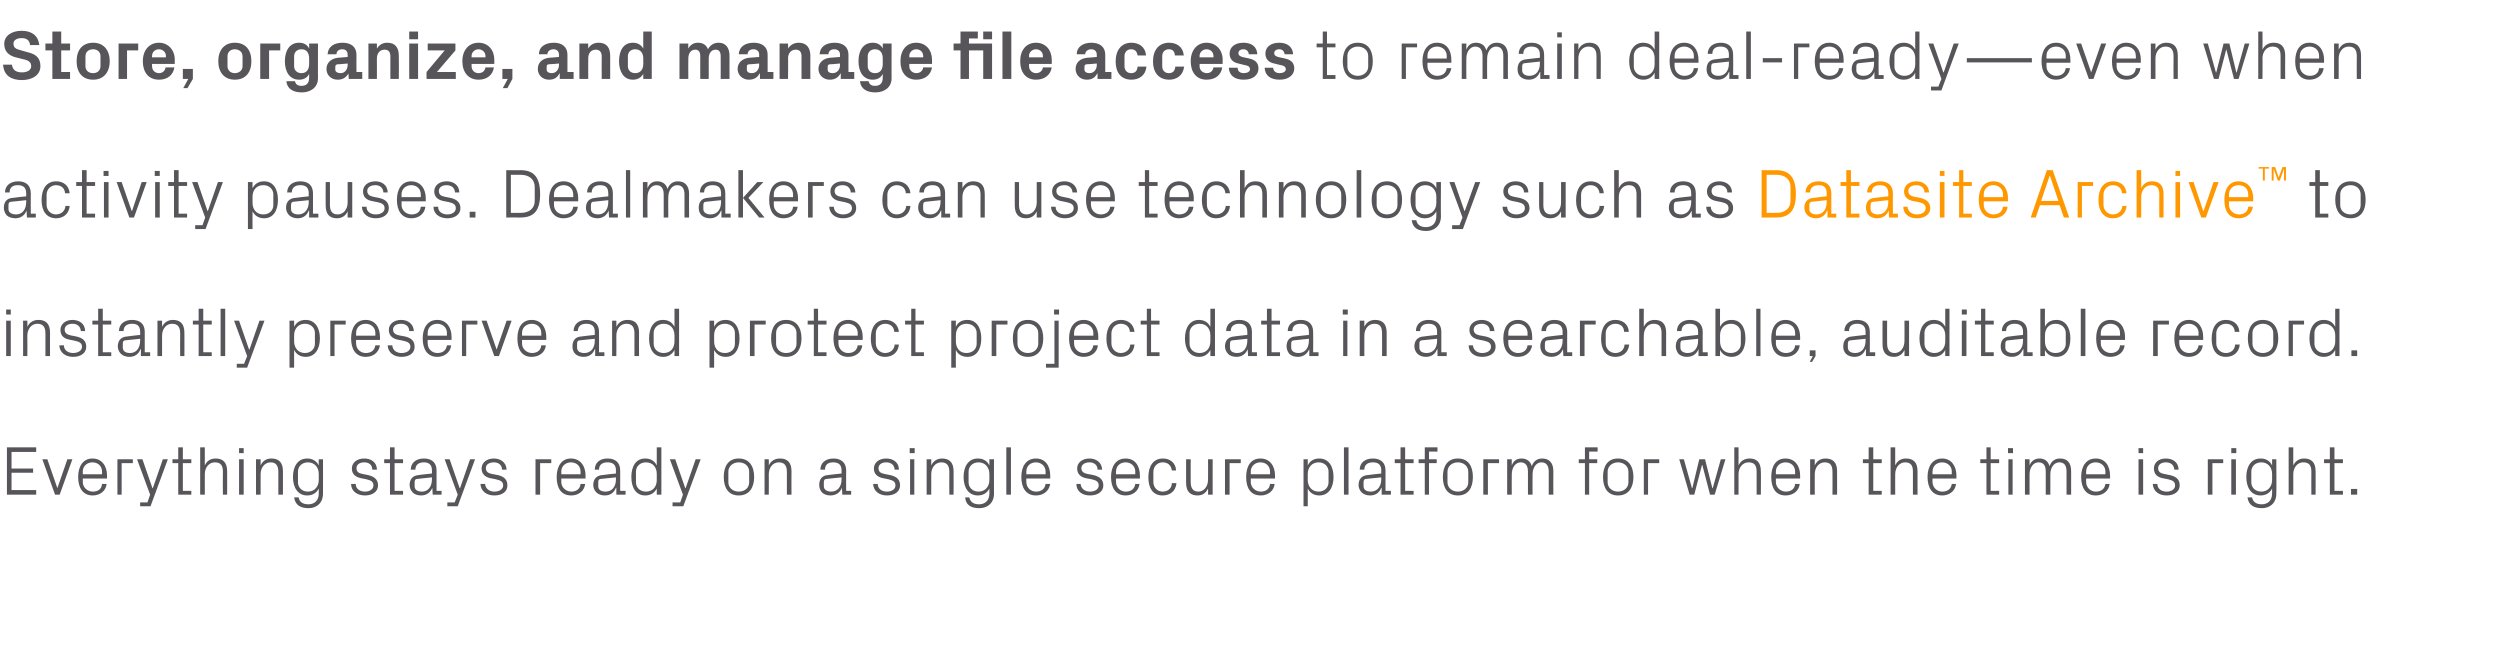 <?xml version="1.0" standalone="no"?><!DOCTYPE svg PUBLIC "-//W3C//DTD SVG 1.1//EN" "http://www.w3.org/Graphics/SVG/1.1/DTD/svg11.dtd"><svg xmlns="http://www.w3.org/2000/svg" version="1.1" width="649.4px" height="174.5px" viewBox="0 -6 649.4 174.5" style="top:-6px">  <desc>Store, organize, and manage file access to remain deal ready—even when activity pauses. Dealmakers can use technology...</desc>  <defs/>  <g id="Polygon51034">    <path d="M 1.8 110.2 L 9.4 110.2 L 9.4 111.4 L 3 111.4 L 3 115.7 L 8.6 115.7 L 8.6 116.8 L 3 116.8 L 3 121.3 L 9.4 121.3 L 9.4 122.5 L 1.8 122.5 L 1.8 110.2 Z M 14.9 120.8 L 17.5 113.3 L 18.8 113.3 L 15.5 122.5 L 14.3 122.5 L 11 113.3 L 12.3 113.3 L 14.9 120.8 L 14.9 120.8 Z M 26.5 116.5 C 26.5 115 25.4 114.1 24 114.1 C 22.7 114.1 21.5 115 21.5 116.5 C 21.55 116.55 21.5 117.2 21.5 117.2 L 26.5 117.2 C 26.5 117.2 26.55 116.55 26.5 116.5 Z M 27.7 119.7 C 27.5 121.6 25.9 122.7 24.1 122.7 C 21.5 122.7 20.3 120.7 20.3 117.9 C 20.3 115.1 21.6 113.1 24 113.1 C 26.5 113.1 27.8 115.1 27.8 117.5 C 27.81 117.49 27.8 118.3 27.8 118.3 L 21.5 118.3 C 21.5 118.3 21.55 119.25 21.5 119.2 C 21.5 120.7 22.8 121.7 24.1 121.7 C 25.4 121.7 26.4 121.1 26.5 119.7 C 26.5 119.7 27.7 119.7 27.7 119.7 Z M 30.5 113.3 L 34.5 113.3 L 34.5 114.3 L 31.6 114.3 L 31.6 122.5 L 30.5 122.5 L 30.5 113.3 Z M 39.7 120.8 L 42.3 113.3 L 43.6 113.3 L 39.1 125.5 L 36.4 125.5 L 36.4 124.5 L 38.3 124.5 L 39 122.5 L 35.6 113.3 L 37 113.3 L 39.6 120.8 L 39.7 120.8 Z M 47.5 121.5 L 49.7 121.5 L 49.7 122.5 L 46.3 122.5 L 46.3 114.3 L 44.8 114.3 L 44.8 113.3 L 46.3 113.3 L 46.3 110.2 L 47.5 110.2 L 47.5 113.3 L 49.7 113.3 L 49.7 114.3 L 47.5 114.3 L 47.5 121.5 Z M 57.9 116.5 C 57.9 115 57.4 114.1 55.8 114.1 C 54.3 114.1 53.2 115.4 53.2 117.2 C 53.21 117.18 53.2 122.5 53.2 122.5 L 52 122.5 L 52 110.2 L 53.2 110.2 C 53.2 110.2 53.21 114.91 53.2 114.9 C 53.7 113.8 54.6 113.1 56 113.1 C 57.8 113.1 59 114 59 116.4 C 59.02 116.37 59 122.5 59 122.5 L 57.9 122.5 C 57.9 122.5 57.85 116.55 57.9 116.5 Z M 62.1 122.5 L 62.1 113.3 L 63.3 113.3 L 63.3 122.5 L 62.1 122.5 Z M 63.3 111.7 L 62.1 111.7 L 62.1 110.4 L 63.3 110.4 L 63.3 111.7 Z M 72.3 116.6 C 72.3 115.1 71.8 114.1 70.3 114.1 C 68.8 114.1 67.7 115.4 67.7 117.2 C 67.68 117.22 67.7 122.5 67.7 122.5 L 66.5 122.5 L 66.5 113.3 L 67.7 113.3 C 67.7 113.3 67.68 114.91 67.7 114.9 C 68.2 113.8 69.1 113.1 70.5 113.1 C 72.3 113.1 73.5 114 73.5 116.4 C 73.49 116.37 73.5 122.5 73.5 122.5 L 72.3 122.5 C 72.3 122.5 72.32 116.59 72.3 116.6 Z M 83.9 122.2 C 83.9 124.8 82.1 126 80.2 126 C 78.3 126 76.7 125.4 76.4 123.2 C 76.4 123.2 77.6 123.2 77.6 123.2 C 77.7 124.3 78.6 125 80.1 125 C 81.6 125 82.8 124.1 82.8 122.2 C 82.8 122.2 82.8 120.9 82.8 120.9 C 82.2 122.1 81.1 122.7 79.8 122.7 C 77.4 122.7 76.1 120.7 76.1 117.9 C 76.1 115.1 77.4 113.1 79.8 113.1 C 81.1 113.1 82.2 113.7 82.8 114.9 C 82.76 114.89 82.8 113.3 82.8 113.3 L 83.9 113.3 C 83.9 113.3 83.93 122.22 83.9 122.2 Z M 82.8 117.1 C 82.8 115.4 81.7 114.1 80 114.1 C 78.4 114.1 77.4 115.2 77.4 116.5 C 77.4 116.5 77.4 119.3 77.4 119.3 C 77.4 120.6 78.4 121.7 80 121.7 C 81.7 121.7 82.8 120.4 82.8 118.7 C 82.8 118.7 82.8 117.1 82.8 117.1 Z M 95.6 117.4 C 97.3 117.8 98.2 118.6 98.2 120.1 C 98.2 121.6 96.9 122.7 94.8 122.7 C 92.8 122.7 91.2 121.6 91.2 119.7 C 91.2 119.7 92.4 119.7 92.4 119.7 C 92.4 121 93.5 121.7 94.8 121.7 C 96 121.7 97 121.1 97 120.1 C 97 119.2 96.5 118.8 95.2 118.5 C 95.2 118.5 93.7 118.2 93.7 118.2 C 92.3 117.9 91.4 117.1 91.4 115.7 C 91.4 114.2 92.7 113.1 94.6 113.1 C 96.3 113.1 97.9 114 97.9 116 C 97.9 116 96.7 116 96.7 116 C 96.7 114.7 95.8 114.1 94.6 114.1 C 93.4 114.1 92.6 114.7 92.6 115.6 C 92.6 116.5 93.1 116.9 94.1 117.1 C 94.1 117.1 95.6 117.4 95.6 117.4 Z M 102.5 121.5 L 104.7 121.5 L 104.7 122.5 L 101.3 122.5 L 101.3 114.3 L 99.8 114.3 L 99.8 113.3 L 101.3 113.3 L 101.3 110.2 L 102.5 110.2 L 102.5 113.3 L 104.7 113.3 L 104.7 114.3 L 102.5 114.3 L 102.5 121.5 Z M 112.2 116.2 C 112.2 114.6 111.3 114.1 110.1 114.1 C 108.8 114.1 107.9 114.7 107.9 116 C 107.9 116 106.7 116 106.7 116 C 106.7 114.2 108.1 113.1 110.1 113.1 C 112.1 113.1 113.4 114.1 113.4 116.2 C 113.38 116.23 113.4 121.5 113.4 121.5 L 114.7 121.5 L 114.7 122.5 L 112.4 122.5 L 112.3 120.7 C 112.3 120.7 112.28 120.71 112.3 120.7 C 111.8 122 110.7 122.7 109.4 122.7 C 108.5 122.7 107.6 122.4 107.2 121.9 C 106.7 121.4 106.4 120.7 106.4 120 C 106.4 118.5 107.2 117.5 108.8 117.4 C 108.75 117.36 112.2 117 112.2 117 C 112.2 117 112.23 116.19 112.2 116.2 Z M 108.4 118.4 C 107.9 118.4 107.7 118.7 107.7 119.3 C 107.7 119.3 107.7 120.3 107.7 120.3 C 107.7 121.2 108.4 121.7 109.6 121.7 C 111.2 121.7 112.2 120.4 112.2 118.5 C 112.23 118.49 112.2 118 112.2 118 C 112.2 118 108.41 118.39 108.4 118.4 Z M 119.5 120.8 L 122.1 113.3 L 123.4 113.3 L 118.9 125.5 L 116.2 125.5 L 116.2 124.5 L 118.1 124.5 L 118.9 122.5 L 115.5 113.3 L 116.8 113.3 L 119.4 120.8 L 119.5 120.8 Z M 129.3 117.4 C 131 117.8 131.8 118.6 131.8 120.1 C 131.8 121.6 130.6 122.7 128.4 122.7 C 126.4 122.7 124.9 121.6 124.8 119.7 C 124.8 119.7 126 119.7 126 119.7 C 126.1 121 127.2 121.7 128.4 121.7 C 129.7 121.7 130.7 121.1 130.7 120.1 C 130.7 119.2 130.2 118.8 128.8 118.5 C 128.8 118.5 127.3 118.2 127.3 118.2 C 126 117.9 125.1 117.1 125.1 115.7 C 125.1 114.2 126.4 113.1 128.3 113.1 C 129.9 113.1 131.5 114 131.6 116 C 131.6 116 130.4 116 130.4 116 C 130.4 114.7 129.4 114.1 128.3 114.1 C 127 114.1 126.2 114.7 126.2 115.6 C 126.2 116.5 126.8 116.9 127.7 117.1 C 127.7 117.1 129.3 117.4 129.3 117.4 Z M 139.1 113.3 L 143.2 113.3 L 143.2 114.3 L 140.3 114.3 L 140.3 122.5 L 139.1 122.5 L 139.1 113.3 Z M 150.8 116.5 C 150.8 115 149.7 114.1 148.3 114.1 C 147 114.1 145.8 115 145.8 116.5 C 145.83 116.55 145.8 117.2 145.8 117.2 L 150.8 117.2 C 150.8 117.2 150.84 116.55 150.8 116.5 Z M 152 119.7 C 151.8 121.6 150.2 122.7 148.4 122.7 C 145.7 122.7 144.6 120.7 144.6 117.9 C 144.6 115.1 145.9 113.1 148.3 113.1 C 150.8 113.1 152.1 115.1 152.1 117.5 C 152.1 117.49 152.1 118.3 152.1 118.3 L 145.8 118.3 C 145.8 118.3 145.83 119.25 145.8 119.2 C 145.8 120.7 147.1 121.7 148.4 121.7 C 149.6 121.7 150.7 121.1 150.8 119.7 C 150.8 119.7 152 119.7 152 119.7 Z M 160 116.2 C 160 114.6 159.1 114.1 157.8 114.1 C 156.5 114.1 155.6 114.7 155.6 116 C 155.6 116 154.5 116 154.5 116 C 154.5 114.2 155.8 113.1 157.8 113.1 C 159.8 113.1 161.1 114.1 161.1 116.2 C 161.12 116.23 161.1 121.5 161.1 121.5 L 162.5 121.5 L 162.5 122.5 L 160.1 122.5 L 160.1 120.7 C 160.1 120.7 160.02 120.71 160 120.7 C 159.5 122 158.5 122.7 157.1 122.7 C 156.2 122.7 155.4 122.4 154.9 121.9 C 154.4 121.4 154.1 120.7 154.1 120 C 154.1 118.5 154.9 117.5 156.5 117.4 C 156.49 117.36 160 117 160 117 C 160 117 159.96 116.19 160 116.2 Z M 156.1 118.4 C 155.6 118.4 155.4 118.7 155.4 119.3 C 155.4 119.3 155.4 120.3 155.4 120.3 C 155.4 121.2 156.1 121.7 157.3 121.7 C 159 121.7 160 120.4 160 118.5 C 159.96 118.49 160 118 160 118 C 160 118 156.15 118.39 156.1 118.4 Z M 170.6 117.1 C 170.6 115.4 169.6 114.1 167.8 114.1 C 166.2 114.1 165.2 115.2 165.2 116.5 C 165.2 116.5 165.2 119.3 165.2 119.3 C 165.2 120.6 166.2 121.7 167.8 121.7 C 169.6 121.7 170.6 120.4 170.6 118.7 C 170.6 118.7 170.6 117.1 170.6 117.1 Z M 170.6 122.5 C 170.6 122.5 170.62 120.91 170.6 120.9 C 170 122.1 168.9 122.7 167.6 122.7 C 165.2 122.7 164 120.7 164 117.9 C 164 115.1 165.2 113.1 167.6 113.1 C 169 113.1 170 113.7 170.6 114.9 C 170.62 114.89 170.6 110.2 170.6 110.2 L 171.8 110.2 L 171.8 122.5 L 170.6 122.5 Z M 178.1 120.8 L 180.7 113.3 L 182 113.3 L 177.5 125.5 L 174.7 125.5 L 174.7 124.5 L 176.7 124.5 L 177.4 122.5 L 174 113.3 L 175.4 113.3 L 178 120.8 L 178.1 120.8 Z M 191.9 113.1 C 194.6 113.1 195.9 115.1 195.9 117.9 C 195.9 120.7 194.6 122.7 191.9 122.7 C 189.2 122.7 188 120.7 188 117.9 C 188 115.1 189.2 113.1 191.9 113.1 Z M 194.6 116.5 C 194.6 115.1 193.5 114.1 191.9 114.1 C 190.4 114.1 189.2 115.1 189.2 116.5 C 189.2 116.5 189.2 119.3 189.2 119.3 C 189.2 120.7 190.4 121.7 191.9 121.7 C 193.5 121.7 194.6 120.7 194.6 119.3 C 194.6 119.3 194.6 116.5 194.6 116.5 Z M 204.4 116.6 C 204.4 115.1 203.9 114.1 202.3 114.1 C 200.8 114.1 199.7 115.4 199.7 117.2 C 199.74 117.22 199.7 122.5 199.7 122.5 L 198.6 122.5 L 198.6 113.3 L 199.7 113.3 C 199.7 113.3 199.74 114.91 199.7 114.9 C 200.2 113.8 201.2 113.1 202.6 113.1 C 204.4 113.1 205.6 114 205.6 116.4 C 205.56 116.37 205.6 122.5 205.6 122.5 L 204.4 122.5 C 204.4 122.5 204.39 116.59 204.4 116.6 Z M 218.6 116.2 C 218.6 114.6 217.7 114.1 216.4 114.1 C 215.1 114.1 214.3 114.7 214.3 116 C 214.3 116 213.1 116 213.1 116 C 213.1 114.2 214.5 113.1 216.5 113.1 C 218.4 113.1 219.8 114.1 219.8 116.2 C 219.76 116.23 219.8 121.5 219.8 121.5 L 221.1 121.5 L 221.1 122.5 L 218.8 122.5 L 218.7 120.7 C 218.7 120.7 218.66 120.71 218.7 120.7 C 218.2 122 217.1 122.7 215.7 122.7 C 214.8 122.7 214 122.4 213.5 121.9 C 213.1 121.4 212.8 120.7 212.8 120 C 212.8 118.5 213.5 117.5 215.1 117.4 C 215.13 117.36 218.6 117 218.6 117 C 218.6 117 218.61 116.19 218.6 116.2 Z M 214.8 118.4 C 214.2 118.4 214 118.7 214 119.3 C 214 119.3 214 120.3 214 120.3 C 214 121.2 214.8 121.7 215.9 121.7 C 217.6 121.7 218.6 120.4 218.6 118.5 C 218.61 118.49 218.6 118 218.6 118 C 218.6 118 214.79 118.39 214.8 118.4 Z M 231.2 117.4 C 233 117.8 233.8 118.6 233.8 120.1 C 233.8 121.6 232.5 122.7 230.4 122.7 C 228.4 122.7 226.9 121.6 226.8 119.7 C 226.8 119.7 228 119.7 228 119.7 C 228 121 229.1 121.7 230.4 121.7 C 231.6 121.7 232.6 121.1 232.6 120.1 C 232.6 119.2 232.1 118.8 230.8 118.5 C 230.8 118.5 229.3 118.2 229.3 118.2 C 227.9 117.9 227 117.1 227 115.7 C 227 114.2 228.3 113.1 230.2 113.1 C 231.9 113.1 233.5 114 233.5 116 C 233.5 116 232.4 116 232.4 116 C 232.3 114.7 231.4 114.1 230.2 114.1 C 229 114.1 228.2 114.7 228.2 115.6 C 228.2 116.5 228.7 116.9 229.7 117.1 C 229.7 117.1 231.2 117.4 231.2 117.4 Z M 236.4 122.5 L 236.4 113.3 L 237.5 113.3 L 237.5 122.5 L 236.4 122.5 Z M 237.6 111.7 L 236.3 111.7 L 236.3 110.4 L 237.6 110.4 L 237.6 111.7 Z M 246.6 116.6 C 246.6 115.1 246.1 114.1 244.5 114.1 C 243 114.1 241.9 115.4 241.9 117.2 C 241.92 117.22 241.9 122.5 241.9 122.5 L 240.7 122.5 L 240.7 113.3 L 241.9 113.3 C 241.9 113.3 241.92 114.91 241.9 114.9 C 242.4 113.8 243.4 113.1 244.7 113.1 C 246.5 113.1 247.7 114 247.7 116.4 C 247.73 116.37 247.7 122.5 247.7 122.5 L 246.6 122.5 C 246.6 122.5 246.56 116.59 246.6 116.6 Z M 258.2 122.2 C 258.2 124.8 256.4 126 254.4 126 C 252.5 126 250.9 125.4 250.7 123.2 C 250.7 123.2 251.8 123.2 251.8 123.2 C 252 124.3 252.8 125 254.3 125 C 255.8 125 257 124.1 257 122.2 C 257 122.2 257 120.9 257 120.9 C 256.4 122.1 255.3 122.7 254 122.7 C 251.6 122.7 250.3 120.7 250.3 117.9 C 250.3 115.1 251.6 113.1 254 113.1 C 255.4 113.1 256.4 113.7 257 114.9 C 257 114.89 257 113.3 257 113.3 L 258.2 113.3 C 258.2 113.3 258.17 122.22 258.2 122.2 Z M 257 117.1 C 257 115.4 255.9 114.1 254.2 114.1 C 252.6 114.1 251.6 115.2 251.6 116.5 C 251.6 116.5 251.6 119.3 251.6 119.3 C 251.6 120.6 252.6 121.7 254.2 121.7 C 255.9 121.7 257 120.4 257 118.7 C 257 118.7 257 117.1 257 117.1 Z M 261.4 122.5 L 261.4 110.2 L 262.6 110.2 L 262.6 122.5 L 261.4 122.5 Z M 271.6 116.5 C 271.6 115 270.4 114.1 269.1 114.1 C 267.7 114.1 266.6 115 266.6 116.5 C 266.58 116.55 266.6 117.2 266.6 117.2 L 271.6 117.2 C 271.6 117.2 271.58 116.55 271.6 116.5 Z M 272.8 119.7 C 272.5 121.6 271 122.7 269.1 122.7 C 266.5 122.7 265.3 120.7 265.3 117.9 C 265.3 115.1 266.6 113.1 269.1 113.1 C 271.6 113.1 272.8 115.1 272.8 117.5 C 272.84 117.49 272.8 118.3 272.8 118.3 L 266.6 118.3 C 266.6 118.3 266.58 119.25 266.6 119.2 C 266.6 120.7 267.8 121.7 269.1 121.7 C 270.4 121.7 271.4 121.1 271.6 119.7 C 271.6 119.7 272.8 119.7 272.8 119.7 Z M 284 117.4 C 285.7 117.8 286.6 118.6 286.6 120.1 C 286.6 121.6 285.3 122.7 283.1 122.7 C 281.1 122.7 279.6 121.6 279.6 119.7 C 279.6 119.7 280.7 119.7 280.7 119.7 C 280.8 121 281.9 121.7 283.1 121.7 C 284.4 121.7 285.4 121.1 285.4 120.1 C 285.4 119.2 284.9 118.8 283.6 118.5 C 283.6 118.5 282 118.2 282 118.2 C 280.7 117.9 279.8 117.1 279.8 115.7 C 279.8 114.2 281.1 113.1 283 113.1 C 284.6 113.1 286.2 114 286.3 116 C 286.3 116 285.1 116 285.1 116 C 285.1 114.7 284.1 114.1 283 114.1 C 281.8 114.1 280.9 114.7 280.9 115.6 C 280.9 116.5 281.5 116.9 282.4 117.1 C 282.4 117.1 284 117.4 284 117.4 Z M 294.9 116.5 C 294.9 115 293.7 114.1 292.4 114.1 C 291 114.1 289.9 115 289.9 116.5 C 289.87 116.55 289.9 117.2 289.9 117.2 L 294.9 117.2 C 294.9 117.2 294.87 116.55 294.9 116.5 Z M 296 119.7 C 295.8 121.6 294.2 122.7 292.4 122.7 C 289.8 122.7 288.6 120.7 288.6 117.9 C 288.6 115.1 289.9 113.1 292.4 113.1 C 294.9 113.1 296.1 115.1 296.1 117.5 C 296.13 117.49 296.1 118.3 296.1 118.3 L 289.9 118.3 C 289.9 118.3 289.87 119.25 289.9 119.2 C 289.9 120.7 291.1 121.7 292.4 121.7 C 293.7 121.7 294.7 121.1 294.9 119.7 C 294.9 119.7 296 119.7 296 119.7 Z M 304.4 116.2 C 304.2 114.7 303.2 114.1 302 114.1 C 300.7 114.1 299.6 115.1 299.6 116.6 C 299.6 116.6 299.6 119.2 299.6 119.2 C 299.6 120.6 300.6 121.7 302 121.7 C 303.3 121.7 304.4 120.9 304.4 119.5 C 304.4 119.5 305.6 119.5 305.6 119.5 C 305.4 121.7 303.8 122.7 302 122.7 C 299.4 122.7 298.3 120.7 298.3 118 C 298.3 115 299.6 113.1 302.1 113.1 C 303.9 113.1 305.4 114.2 305.5 116.2 C 305.5 116.2 304.4 116.2 304.4 116.2 Z M 309.3 119.2 C 309.3 120.7 309.8 121.7 311.3 121.7 C 312.7 121.7 313.8 120.4 313.8 118.6 C 313.84 118.58 313.8 113.3 313.8 113.3 L 315 113.3 L 315 122.5 L 313.8 122.5 C 313.8 122.5 313.84 120.89 313.8 120.9 C 313.3 122 312.4 122.7 311.1 122.7 C 309.3 122.7 308.1 121.8 308.1 119.4 C 308.1 119.43 308.1 113.3 308.1 113.3 L 309.3 113.3 C 309.3 113.3 309.27 119.23 309.3 119.2 Z M 318.2 113.3 L 322.3 113.3 L 322.3 114.3 L 319.4 114.3 L 319.4 122.5 L 318.2 122.5 L 318.2 113.3 Z M 329.9 116.5 C 329.9 115 328.8 114.1 327.4 114.1 C 326.1 114.1 324.9 115 324.9 116.5 C 324.93 116.55 324.9 117.2 324.9 117.2 L 329.9 117.2 C 329.9 117.2 329.94 116.55 329.9 116.5 Z M 331.1 119.7 C 330.9 121.6 329.3 122.7 327.5 122.7 C 324.8 122.7 323.7 120.7 323.7 117.9 C 323.7 115.1 324.9 113.1 327.4 113.1 C 329.9 113.1 331.2 115.1 331.2 117.5 C 331.2 117.49 331.2 118.3 331.2 118.3 L 324.9 118.3 C 324.9 118.3 324.93 119.25 324.9 119.2 C 324.9 120.7 326.2 121.7 327.5 121.7 C 328.7 121.7 329.8 121.1 329.9 119.7 C 329.9 119.7 331.1 119.7 331.1 119.7 Z M 339.7 118.7 C 339.7 120.4 340.8 121.7 342.5 121.7 C 344.1 121.7 345.1 120.6 345.1 119.3 C 345.1 119.3 345.1 116.5 345.1 116.5 C 345.1 115.2 344.1 114.1 342.5 114.1 C 340.8 114.1 339.7 115.4 339.7 117.1 C 339.7 117.1 339.7 118.7 339.7 118.7 Z M 338.6 125.5 L 338.6 113.3 L 339.7 113.3 C 339.7 113.3 339.73 114.89 339.7 114.9 C 340.3 113.7 341.3 113.1 342.7 113.1 C 345.1 113.1 346.4 115.1 346.4 117.9 C 346.4 120.7 345.1 122.7 342.7 122.7 C 341.4 122.7 340.3 122.1 339.7 120.9 C 339.73 120.91 339.7 125.5 339.7 125.5 L 338.6 125.5 Z M 349.1 122.5 L 349.1 110.2 L 350.3 110.2 L 350.3 122.5 L 349.1 122.5 Z M 358.8 116.2 C 358.8 114.6 357.9 114.1 356.6 114.1 C 355.3 114.1 354.4 114.7 354.4 116 C 354.4 116 353.2 116 353.2 116 C 353.2 114.2 354.6 113.1 356.6 113.1 C 358.6 113.1 359.9 114.1 359.9 116.2 C 359.91 116.23 359.9 121.5 359.9 121.5 L 361.3 121.5 L 361.3 122.5 L 358.9 122.5 L 358.9 120.7 C 358.9 120.7 358.81 120.71 358.8 120.7 C 358.3 122 357.3 122.7 355.9 122.7 C 355 122.7 354.2 122.4 353.7 121.9 C 353.2 121.4 352.9 120.7 352.9 120 C 352.9 118.5 353.7 117.5 355.3 117.4 C 355.28 117.36 358.8 117 358.8 117 C 358.8 117 358.75 116.19 358.8 116.2 Z M 354.9 118.4 C 354.4 118.4 354.2 118.7 354.2 119.3 C 354.2 119.3 354.2 120.3 354.2 120.3 C 354.2 121.2 354.9 121.7 356.1 121.7 C 357.7 121.7 358.8 120.4 358.8 118.5 C 358.75 118.49 358.8 118 358.8 118 C 358.8 118 354.94 118.39 354.9 118.4 Z M 365 121.5 L 367.2 121.5 L 367.2 122.5 L 363.8 122.5 L 363.8 114.3 L 362.3 114.3 L 362.3 113.3 L 363.8 113.3 L 363.8 110.2 L 365 110.2 L 365 113.3 L 367.2 113.3 L 367.2 114.3 L 365 114.3 L 365 121.5 Z M 371.2 113.3 L 373.2 113.3 L 373.2 114.3 L 371.2 114.3 L 371.2 122.5 L 370.1 122.5 L 370.1 114.3 L 368.5 114.3 L 368.5 113.3 L 370.1 113.3 L 370.1 110.2 L 373.4 110.2 L 373.4 111.3 L 371.2 111.3 L 371.2 113.3 Z M 378.7 113.1 C 381.4 113.1 382.6 115.1 382.6 117.9 C 382.6 120.7 381.4 122.7 378.7 122.7 C 376 122.7 374.8 120.7 374.8 117.9 C 374.8 115.1 376 113.1 378.7 113.1 Z M 381.4 116.5 C 381.4 115.1 380.2 114.1 378.7 114.1 C 377.2 114.1 376 115.1 376 116.5 C 376 116.5 376 119.3 376 119.3 C 376 120.7 377.2 121.7 378.7 121.7 C 380.2 121.7 381.4 120.7 381.4 119.3 C 381.4 119.3 381.4 116.5 381.4 116.5 Z M 385.3 113.3 L 389.4 113.3 L 389.4 114.3 L 386.5 114.3 L 386.5 122.5 L 385.3 122.5 L 385.3 113.3 Z M 391.5 113.3 L 392.7 113.3 C 392.7 113.3 392.66 114.91 392.7 114.9 C 393.1 113.8 393.9 113.1 395.2 113.1 C 396.5 113.1 397.5 113.7 397.9 115.1 C 398.3 113.9 399.2 113.1 400.6 113.1 C 402.2 113.1 403.5 114 403.5 116.4 C 403.46 116.37 403.5 122.5 403.5 122.5 L 402.3 122.5 C 402.3 122.5 402.29 116.53 402.3 116.5 C 402.3 115 401.7 114.1 400.4 114.1 C 399.1 114.1 398.1 115.4 398.1 117.2 C 398.06 117.18 398.1 122.5 398.1 122.5 L 396.9 122.5 C 396.9 122.5 396.89 116.53 396.9 116.5 C 396.9 115 396.3 114.1 395 114.1 C 393.7 114.1 392.7 115.4 392.7 117.2 C 392.66 117.18 392.7 122.5 392.7 122.5 L 391.5 122.5 L 391.5 113.3 Z M 412.8 113.3 L 414.9 113.3 L 414.9 114.3 L 412.8 114.3 L 412.8 122.5 L 411.7 122.5 L 411.7 114.3 L 410.1 114.3 L 410.1 113.3 L 411.7 113.3 L 411.7 110.2 L 415 110.2 L 415 111.3 L 412.8 111.3 L 412.8 113.3 Z M 420.3 113.1 C 423 113.1 424.3 115.1 424.3 117.9 C 424.3 120.7 423 122.7 420.3 122.7 C 417.6 122.7 416.4 120.7 416.4 117.9 C 416.4 115.1 417.6 113.1 420.3 113.1 Z M 423 116.5 C 423 115.1 421.8 114.1 420.3 114.1 C 418.8 114.1 417.6 115.1 417.6 116.5 C 417.6 116.5 417.6 119.3 417.6 119.3 C 417.6 120.7 418.8 121.7 420.3 121.7 C 421.8 121.7 423 120.7 423 119.3 C 423 119.3 423 116.5 423 116.5 Z M 427 113.3 L 431 113.3 L 431 114.3 L 428.1 114.3 L 428.1 122.5 L 427 122.5 L 427 113.3 Z M 439.6 120.8 L 441.4 113.3 L 442.9 113.3 L 444.8 120.8 L 444.9 120.8 L 447 113.3 L 448.2 113.3 L 445.4 122.5 L 444.2 122.5 L 442.2 114.8 L 442.1 114.8 L 440.1 122.5 L 438.9 122.5 L 436.2 113.3 L 437.4 113.3 L 439.5 120.8 L 439.6 120.8 Z M 456.3 116.5 C 456.3 115 455.8 114.1 454.2 114.1 C 452.7 114.1 451.6 115.4 451.6 117.2 C 451.63 117.18 451.6 122.5 451.6 122.5 L 450.5 122.5 L 450.5 110.2 L 451.6 110.2 C 451.6 110.2 451.63 114.91 451.6 114.9 C 452.1 113.8 453.1 113.1 454.5 113.1 C 456.2 113.1 457.4 114 457.4 116.4 C 457.45 116.37 457.4 122.5 457.4 122.5 L 456.3 122.5 C 456.3 122.5 456.28 116.55 456.3 116.5 Z M 466.3 116.5 C 466.3 115 465.2 114.1 463.8 114.1 C 462.5 114.1 461.3 115 461.3 116.5 C 461.32 116.55 461.3 117.2 461.3 117.2 L 466.3 117.2 C 466.3 117.2 466.32 116.55 466.3 116.5 Z M 467.5 119.7 C 467.3 121.6 465.7 122.7 463.8 122.7 C 461.2 122.7 460.1 120.7 460.1 117.9 C 460.1 115.1 461.3 113.1 463.8 113.1 C 466.3 113.1 467.6 115.1 467.6 117.5 C 467.58 117.49 467.6 118.3 467.6 118.3 L 461.3 118.3 C 461.3 118.3 461.32 119.25 461.3 119.2 C 461.3 120.7 462.6 121.7 463.9 121.7 C 465.1 121.7 466.2 121.1 466.3 119.7 C 466.3 119.7 467.5 119.7 467.5 119.7 Z M 476 116.6 C 476 115.1 475.6 114.1 474 114.1 C 472.5 114.1 471.4 115.4 471.4 117.2 C 471.4 117.22 471.4 122.5 471.4 122.5 L 470.2 122.5 L 470.2 113.3 L 471.4 113.3 C 471.4 113.3 471.4 114.91 471.4 114.9 C 471.9 113.8 472.8 113.1 474.2 113.1 C 476 113.1 477.2 114 477.2 116.4 C 477.21 116.37 477.2 122.5 477.2 122.5 L 476 122.5 C 476 122.5 476.04 116.59 476 116.6 Z M 486.6 121.5 L 488.8 121.5 L 488.8 122.5 L 485.4 122.5 L 485.4 114.3 L 483.9 114.3 L 483.9 113.3 L 485.4 113.3 L 485.4 110.2 L 486.6 110.2 L 486.6 113.3 L 488.8 113.3 L 488.8 114.3 L 486.6 114.3 L 486.6 121.5 Z M 496.9 116.5 C 496.9 115 496.4 114.1 494.9 114.1 C 493.4 114.1 492.3 115.4 492.3 117.2 C 492.28 117.18 492.3 122.5 492.3 122.5 L 491.1 122.5 L 491.1 110.2 L 492.3 110.2 C 492.3 110.2 492.28 114.91 492.3 114.9 C 492.8 113.8 493.7 113.1 495.1 113.1 C 496.9 113.1 498.1 114 498.1 116.4 C 498.09 116.37 498.1 122.5 498.1 122.5 L 496.9 122.5 C 496.9 122.5 496.92 116.55 496.9 116.5 Z M 507 116.5 C 507 115 505.8 114.1 504.5 114.1 C 503.1 114.1 502 115 502 116.5 C 501.96 116.55 502 117.2 502 117.2 L 507 117.2 C 507 117.2 506.96 116.55 507 116.5 Z M 508.1 119.7 C 507.9 121.6 506.3 122.7 504.5 122.7 C 501.9 122.7 500.7 120.7 500.7 117.9 C 500.7 115.1 502 113.1 504.5 113.1 C 506.9 113.1 508.2 115.1 508.2 117.5 C 508.22 117.49 508.2 118.3 508.2 118.3 L 502 118.3 C 502 118.3 501.96 119.25 502 119.2 C 502 120.7 503.2 121.7 504.5 121.7 C 505.8 121.7 506.8 121.1 507 119.7 C 507 119.7 508.1 119.7 508.1 119.7 Z M 517.1 121.5 L 519.3 121.5 L 519.3 122.5 L 516 122.5 L 516 114.3 L 514.4 114.3 L 514.4 113.3 L 516 113.3 L 516 110.2 L 517.1 110.2 L 517.1 113.3 L 519.3 113.3 L 519.3 114.3 L 517.1 114.3 L 517.1 121.5 Z M 521.7 122.5 L 521.7 113.3 L 522.8 113.3 L 522.8 122.5 L 521.7 122.5 Z M 522.9 111.7 L 521.6 111.7 L 521.6 110.4 L 522.9 110.4 L 522.9 111.7 Z M 526 113.3 L 527.2 113.3 C 527.2 113.3 527.19 114.91 527.2 114.9 C 527.6 113.8 528.5 113.1 529.8 113.1 C 531 113.1 532 113.7 532.4 115.1 C 532.8 113.9 533.7 113.1 535.1 113.1 C 536.8 113.1 538 114 538 116.4 C 537.99 116.37 538 122.5 538 122.5 L 536.8 122.5 C 536.8 122.5 536.82 116.53 536.8 116.5 C 536.8 115 536.3 114.1 534.9 114.1 C 533.6 114.1 532.6 115.4 532.6 117.2 C 532.59 117.18 532.6 122.5 532.6 122.5 L 531.4 122.5 C 531.4 122.5 531.42 116.53 531.4 116.5 C 531.4 115 530.9 114.1 529.5 114.1 C 528.2 114.1 527.2 115.4 527.2 117.2 C 527.19 117.18 527.2 122.5 527.2 122.5 L 526 122.5 L 526 113.3 Z M 546.9 116.5 C 546.9 115 545.7 114.1 544.4 114.1 C 543 114.1 541.9 115 541.9 116.5 C 541.86 116.55 541.9 117.2 541.9 117.2 L 546.9 117.2 C 546.9 117.2 546.87 116.55 546.9 116.5 Z M 548 119.7 C 547.8 121.6 546.2 122.7 544.4 122.7 C 541.8 122.7 540.6 120.7 540.6 117.9 C 540.6 115.1 541.9 113.1 544.4 113.1 C 546.9 113.1 548.1 115.1 548.1 117.5 C 548.13 117.49 548.1 118.3 548.1 118.3 L 541.9 118.3 C 541.9 118.3 541.86 119.25 541.9 119.2 C 541.9 120.7 543.1 121.7 544.4 121.7 C 545.7 121.7 546.7 121.1 546.9 119.7 C 546.9 119.7 548 119.7 548 119.7 Z M 555.5 122.5 L 555.5 113.3 L 556.7 113.3 L 556.7 122.5 L 555.5 122.5 Z M 556.7 111.7 L 555.5 111.7 L 555.5 110.4 L 556.7 110.4 L 556.7 111.7 Z M 563.6 117.4 C 565.4 117.8 566.2 118.6 566.2 120.1 C 566.2 121.6 564.9 122.7 562.8 122.7 C 560.8 122.7 559.3 121.6 559.2 119.7 C 559.2 119.7 560.4 119.7 560.4 119.7 C 560.4 121 561.5 121.7 562.8 121.7 C 564 121.7 565 121.1 565 120.1 C 565 119.2 564.5 118.8 563.2 118.5 C 563.2 118.5 561.7 118.2 561.7 118.2 C 560.3 117.9 559.5 117.1 559.5 115.7 C 559.5 114.2 560.7 113.1 562.6 113.1 C 564.3 113.1 565.9 114 565.9 116 C 565.9 116 564.8 116 564.8 116 C 564.7 114.7 563.8 114.1 562.6 114.1 C 561.4 114.1 560.6 114.7 560.6 115.6 C 560.6 116.5 561.1 116.9 562.1 117.1 C 562.1 117.1 563.6 117.4 563.6 117.4 Z M 573.5 113.3 L 577.5 113.3 L 577.5 114.3 L 574.7 114.3 L 574.7 122.5 L 573.5 122.5 L 573.5 113.3 Z M 579.6 122.5 L 579.6 113.3 L 580.8 113.3 L 580.8 122.5 L 579.6 122.5 Z M 580.9 111.7 L 579.6 111.7 L 579.6 110.4 L 580.9 110.4 L 580.9 111.7 Z M 591.3 122.2 C 591.3 124.8 589.5 126 587.6 126 C 585.7 126 584.1 125.4 583.8 123.2 C 583.8 123.2 585 123.2 585 123.2 C 585.2 124.3 586 125 587.5 125 C 589 125 590.2 124.1 590.2 122.2 C 590.2 122.2 590.2 120.9 590.2 120.9 C 589.6 122.1 588.5 122.7 587.2 122.7 C 584.8 122.7 583.5 120.7 583.5 117.9 C 583.5 115.1 584.8 113.1 587.2 113.1 C 588.6 113.1 589.6 113.7 590.2 114.9 C 590.18 114.89 590.2 113.3 590.2 113.3 L 591.3 113.3 C 591.3 113.3 591.35 122.22 591.3 122.2 Z M 590.2 117.1 C 590.2 115.4 589.1 114.1 587.4 114.1 C 585.8 114.1 584.8 115.2 584.8 116.5 C 584.8 116.5 584.8 119.3 584.8 119.3 C 584.8 120.6 585.8 121.7 587.4 121.7 C 589.1 121.7 590.2 120.4 590.2 118.7 C 590.2 118.7 590.2 117.1 590.2 117.1 Z M 600.4 116.5 C 600.4 115 599.9 114.1 598.3 114.1 C 596.8 114.1 595.7 115.4 595.7 117.2 C 595.72 117.18 595.7 122.5 595.7 122.5 L 594.5 122.5 L 594.5 110.2 L 595.7 110.2 C 595.7 110.2 595.72 114.91 595.7 114.9 C 596.2 113.8 597.2 113.1 598.5 113.1 C 600.3 113.1 601.5 114 601.5 116.4 C 601.53 116.37 601.5 122.5 601.5 122.5 L 600.4 122.5 C 600.4 122.5 600.36 116.55 600.4 116.5 Z M 606.4 121.5 L 608.6 121.5 L 608.6 122.5 L 605.2 122.5 L 605.2 114.3 L 603.7 114.3 L 603.7 113.3 L 605.2 113.3 L 605.2 110.2 L 606.4 110.2 L 606.4 113.3 L 608.6 113.3 L 608.6 114.3 L 606.4 114.3 L 606.4 121.5 Z M 612.3 122.5 L 610.7 122.5 L 610.7 121 L 612.3 121 L 612.3 122.5 Z " stroke="none" fill="#575559"/>  </g>  <g id="Polygon51033">    <path d="M 1.6 86.5 L 1.6 77.3 L 2.8 77.3 L 2.8 86.5 L 1.6 86.5 Z M 2.8 75.7 L 1.6 75.7 L 1.6 74.4 L 2.8 74.4 L 2.8 75.7 Z M 11.8 80.6 C 11.8 79.1 11.3 78.1 9.7 78.1 C 8.2 78.1 7.1 79.4 7.1 81.2 C 7.15 81.22 7.1 86.5 7.1 86.5 L 6 86.5 L 6 77.3 L 7.1 77.3 C 7.1 77.3 7.15 78.91 7.1 78.9 C 7.6 77.8 8.6 77.1 10 77.1 C 11.8 77.1 13 78 13 80.4 C 12.96 80.37 13 86.5 13 86.5 L 11.8 86.5 C 11.8 86.5 11.79 80.59 11.8 80.6 Z M 19.8 81.4 C 21.6 81.8 22.4 82.6 22.4 84.1 C 22.4 85.6 21.1 86.7 19 86.7 C 17 86.7 15.5 85.6 15.4 83.7 C 15.4 83.7 16.6 83.7 16.6 83.7 C 16.6 85 17.7 85.7 19 85.7 C 20.2 85.7 21.3 85.1 21.3 84.1 C 21.3 83.2 20.8 82.8 19.4 82.5 C 19.4 82.5 17.9 82.2 17.9 82.2 C 16.5 81.9 15.7 81.1 15.7 79.7 C 15.7 78.2 17 77.1 18.8 77.1 C 20.5 77.1 22.1 78 22.1 80 C 22.1 80 21 80 21 80 C 20.9 78.7 20 78.1 18.8 78.1 C 17.6 78.1 16.8 78.7 16.8 79.6 C 16.8 80.5 17.4 80.9 18.3 81.1 C 18.3 81.1 19.8 81.4 19.8 81.4 Z M 26.7 85.5 L 28.9 85.5 L 28.9 86.5 L 25.5 86.5 L 25.5 78.3 L 24 78.3 L 24 77.3 L 25.5 77.3 L 25.5 74.2 L 26.7 74.2 L 26.7 77.3 L 28.9 77.3 L 28.9 78.3 L 26.7 78.3 L 26.7 85.5 Z M 36.4 80.2 C 36.4 78.6 35.6 78.1 34.3 78.1 C 33 78.1 32.1 78.7 32.1 80 C 32.1 80 30.9 80 30.9 80 C 30.9 78.2 32.3 77.1 34.3 77.1 C 36.3 77.1 37.6 78.1 37.6 80.2 C 37.6 80.23 37.6 85.5 37.6 85.5 L 39 85.5 L 39 86.5 L 36.6 86.5 L 36.6 84.7 C 36.6 84.7 36.5 84.71 36.5 84.7 C 36 86 35 86.7 33.6 86.7 C 32.7 86.7 31.9 86.4 31.4 85.9 C 30.9 85.4 30.6 84.7 30.6 84 C 30.6 82.5 31.4 81.5 33 81.4 C 32.98 81.36 36.4 81 36.4 81 C 36.4 81 36.45 80.19 36.4 80.2 Z M 32.6 82.4 C 32.1 82.4 31.9 82.7 31.9 83.3 C 31.9 83.3 31.9 84.3 31.9 84.3 C 31.9 85.2 32.6 85.7 33.8 85.7 C 35.4 85.7 36.4 84.4 36.4 82.5 C 36.45 82.49 36.4 82 36.4 82 C 36.4 82 32.63 82.39 32.6 82.4 Z M 46.8 80.6 C 46.8 79.1 46.3 78.1 44.7 78.1 C 43.2 78.1 42.1 79.4 42.1 81.2 C 42.12 81.22 42.1 86.5 42.1 86.5 L 40.9 86.5 L 40.9 77.3 L 42.1 77.3 C 42.1 77.3 42.12 78.91 42.1 78.9 C 42.6 77.8 43.6 77.1 44.9 77.1 C 46.7 77.1 47.9 78 47.9 80.4 C 47.93 80.37 47.9 86.5 47.9 86.5 L 46.8 86.5 C 46.8 86.5 46.76 80.59 46.8 80.6 Z M 52.8 85.5 L 55 85.5 L 55 86.5 L 51.6 86.5 L 51.6 78.3 L 50.1 78.3 L 50.1 77.3 L 51.6 77.3 L 51.6 74.2 L 52.8 74.2 L 52.8 77.3 L 55 77.3 L 55 78.3 L 52.8 78.3 L 52.8 85.5 Z M 57.3 86.5 L 57.3 74.2 L 58.5 74.2 L 58.5 86.5 L 57.3 86.5 Z M 64.8 84.8 L 67.4 77.3 L 68.7 77.3 L 64.2 89.5 L 61.5 89.5 L 61.5 88.5 L 63.4 88.5 L 64.2 86.5 L 60.8 77.3 L 62.1 77.3 L 64.7 84.8 L 64.8 84.8 Z M 76.4 82.7 C 76.4 84.4 77.5 85.7 79.2 85.7 C 80.8 85.7 81.8 84.6 81.8 83.3 C 81.8 83.3 81.8 80.5 81.8 80.5 C 81.8 79.2 80.8 78.1 79.2 78.1 C 77.5 78.1 76.4 79.4 76.4 81.1 C 76.4 81.1 76.4 82.7 76.4 82.7 Z M 75.2 89.5 L 75.2 77.3 L 76.4 77.3 C 76.4 77.3 76.41 78.89 76.4 78.9 C 77 77.7 78 77.1 79.4 77.1 C 81.8 77.1 83.1 79.1 83.1 81.9 C 83.1 84.7 81.8 86.7 79.4 86.7 C 78.1 86.7 77 86.1 76.4 84.9 C 76.41 84.91 76.4 89.5 76.4 89.5 L 75.2 89.5 Z M 85.8 77.3 L 89.8 77.3 L 89.8 78.3 L 86.9 78.3 L 86.9 86.5 L 85.8 86.5 L 85.8 77.3 Z M 97.5 80.5 C 97.5 79 96.3 78.1 95 78.1 C 93.6 78.1 92.5 79 92.5 80.5 C 92.48 80.55 92.5 81.2 92.5 81.2 L 97.5 81.2 C 97.5 81.2 97.49 80.55 97.5 80.5 Z M 98.7 83.7 C 98.4 85.6 96.9 86.7 95 86.7 C 92.4 86.7 91.2 84.7 91.2 81.9 C 91.2 79.1 92.5 77.1 95 77.1 C 97.5 77.1 98.7 79.1 98.7 81.5 C 98.75 81.49 98.7 82.3 98.7 82.3 L 92.5 82.3 C 92.5 82.3 92.48 83.25 92.5 83.2 C 92.5 84.7 93.7 85.7 95 85.7 C 96.3 85.7 97.3 85.1 97.5 83.7 C 97.5 83.7 98.7 83.7 98.7 83.7 Z M 105.2 81.4 C 106.9 81.8 107.7 82.6 107.7 84.1 C 107.7 85.6 106.5 86.7 104.3 86.7 C 102.3 86.7 100.8 85.6 100.7 83.7 C 100.7 83.7 101.9 83.7 101.9 83.7 C 102 85 103 85.7 104.3 85.7 C 105.6 85.7 106.6 85.1 106.6 84.1 C 106.6 83.2 106.1 82.8 104.7 82.5 C 104.7 82.5 103.2 82.2 103.2 82.2 C 101.9 81.9 101 81.1 101 79.7 C 101 78.2 102.3 77.1 104.2 77.1 C 105.8 77.1 107.4 78 107.5 80 C 107.5 80 106.3 80 106.3 80 C 106.3 78.7 105.3 78.1 104.2 78.1 C 102.9 78.1 102.1 78.7 102.1 79.6 C 102.1 80.5 102.7 80.9 103.6 81.1 C 103.6 81.1 105.2 81.4 105.2 81.4 Z M 116.1 80.5 C 116.1 79 114.9 78.1 113.6 78.1 C 112.2 78.1 111.1 79 111.1 80.5 C 111.06 80.55 111.1 81.2 111.1 81.2 L 116.1 81.2 C 116.1 81.2 116.06 80.55 116.1 80.5 Z M 117.2 83.7 C 117 85.6 115.4 86.7 113.6 86.7 C 111 86.7 109.8 84.7 109.8 81.9 C 109.8 79.1 111.1 77.1 113.6 77.1 C 116 77.1 117.3 79.1 117.3 81.5 C 117.32 81.49 117.3 82.3 117.3 82.3 L 111.1 82.3 C 111.1 82.3 111.06 83.25 111.1 83.2 C 111.1 84.7 112.3 85.7 113.6 85.7 C 114.9 85.7 115.9 85.1 116.1 83.7 C 116.1 83.7 117.2 83.7 117.2 83.7 Z M 120 77.3 L 124 77.3 L 124 78.3 L 121.1 78.3 L 121.1 86.5 L 120 86.5 L 120 77.3 Z M 129 84.8 L 131.6 77.3 L 132.9 77.3 L 129.6 86.5 L 128.4 86.5 L 125.1 77.3 L 126.4 77.3 L 129 84.8 L 129 84.8 Z M 140.6 80.5 C 140.6 79 139.5 78.1 138.1 78.1 C 136.8 78.1 135.6 79 135.6 80.5 C 135.63 80.55 135.6 81.2 135.6 81.2 L 140.6 81.2 C 140.6 81.2 140.63 80.55 140.6 80.5 Z M 141.8 83.7 C 141.6 85.6 140 86.7 138.1 86.7 C 135.5 86.7 134.4 84.7 134.4 81.9 C 134.4 79.1 135.6 77.1 138.1 77.1 C 140.6 77.1 141.9 79.1 141.9 81.5 C 141.89 81.49 141.9 82.3 141.9 82.3 L 135.6 82.3 C 135.6 82.3 135.63 83.25 135.6 83.2 C 135.6 84.7 136.9 85.7 138.2 85.7 C 139.4 85.7 140.5 85.1 140.6 83.7 C 140.6 83.7 141.8 83.7 141.8 83.7 Z M 154.5 80.2 C 154.5 78.6 153.6 78.1 152.3 78.1 C 151 78.1 150.1 78.7 150.1 80 C 150.1 80 149 80 149 80 C 149 78.2 150.4 77.1 152.3 77.1 C 154.3 77.1 155.6 78.1 155.6 80.2 C 155.63 80.23 155.6 85.5 155.6 85.5 L 157 85.5 L 157 86.5 L 154.6 86.5 L 154.6 84.7 C 154.6 84.7 154.53 84.71 154.5 84.7 C 154 86 153 86.7 151.6 86.7 C 150.7 86.7 149.9 86.4 149.4 85.9 C 148.9 85.4 148.7 84.7 148.7 84 C 148.7 82.5 149.4 81.5 151 81.4 C 151 81.36 154.5 81 154.5 81 C 154.5 81 154.47 80.19 154.5 80.2 Z M 150.7 82.4 C 150.1 82.4 149.9 82.7 149.9 83.3 C 149.9 83.3 149.9 84.3 149.9 84.3 C 149.9 85.2 150.6 85.7 151.8 85.7 C 153.5 85.7 154.5 84.4 154.5 82.5 C 154.47 82.49 154.5 82 154.5 82 C 154.5 82 150.66 82.39 150.7 82.4 Z M 164.8 80.6 C 164.8 79.1 164.3 78.1 162.7 78.1 C 161.2 78.1 160.1 79.4 160.1 81.2 C 160.14 81.22 160.1 86.5 160.1 86.5 L 159 86.5 L 159 77.3 L 160.1 77.3 C 160.1 77.3 160.14 78.91 160.1 78.9 C 160.6 77.8 161.6 77.1 163 77.1 C 164.8 77.1 166 78 166 80.4 C 165.96 80.37 166 86.5 166 86.5 L 164.8 86.5 C 164.8 86.5 164.79 80.59 164.8 80.6 Z M 175.2 81.1 C 175.2 79.4 174.2 78.1 172.4 78.1 C 170.8 78.1 169.8 79.2 169.8 80.5 C 169.8 80.5 169.8 83.3 169.8 83.3 C 169.8 84.6 170.8 85.7 172.4 85.7 C 174.2 85.7 175.2 84.4 175.2 82.7 C 175.2 82.7 175.2 81.1 175.2 81.1 Z M 175.2 86.5 C 175.2 86.5 175.23 84.91 175.2 84.9 C 174.6 86.1 173.5 86.7 172.3 86.7 C 169.8 86.7 168.6 84.7 168.6 81.9 C 168.6 79.1 169.8 77.1 172.2 77.1 C 173.6 77.1 174.6 77.7 175.2 78.9 C 175.23 78.89 175.2 74.2 175.2 74.2 L 176.4 74.2 L 176.4 86.5 L 175.2 86.5 Z M 185.5 82.7 C 185.5 84.4 186.5 85.7 188.3 85.7 C 189.9 85.7 190.9 84.6 190.9 83.3 C 190.9 83.3 190.9 80.5 190.9 80.5 C 190.9 79.2 189.9 78.1 188.3 78.1 C 186.5 78.1 185.5 79.4 185.5 81.1 C 185.5 81.1 185.5 82.7 185.5 82.7 Z M 184.3 89.5 L 184.3 77.3 L 185.5 77.3 C 185.5 77.3 185.49 78.89 185.5 78.9 C 186.1 77.7 187.1 77.1 188.5 77.1 C 190.9 77.1 192.1 79.1 192.1 81.9 C 192.1 84.7 190.9 86.7 188.5 86.7 C 187.2 86.7 186.1 86.1 185.5 84.9 C 185.49 84.91 185.5 89.5 185.5 89.5 L 184.3 89.5 Z M 194.8 77.3 L 198.9 77.3 L 198.9 78.3 L 196 78.3 L 196 86.5 L 194.8 86.5 L 194.8 77.3 Z M 204.2 77.1 C 206.9 77.1 208.2 79.1 208.2 81.9 C 208.2 84.7 206.9 86.7 204.2 86.7 C 201.5 86.7 200.3 84.7 200.3 81.9 C 200.3 79.1 201.5 77.1 204.2 77.1 Z M 206.9 80.5 C 206.9 79.1 205.8 78.1 204.2 78.1 C 202.7 78.1 201.6 79.1 201.6 80.5 C 201.6 80.5 201.6 83.3 201.6 83.3 C 201.6 84.7 202.7 85.7 204.2 85.7 C 205.8 85.7 206.9 84.7 206.9 83.3 C 206.9 83.3 206.9 80.5 206.9 80.5 Z M 212.5 85.5 L 214.7 85.5 L 214.7 86.5 L 211.4 86.5 L 211.4 78.3 L 209.8 78.3 L 209.8 77.3 L 211.4 77.3 L 211.4 74.2 L 212.5 74.2 L 212.5 77.3 L 214.7 77.3 L 214.7 78.3 L 212.5 78.3 L 212.5 85.5 Z M 222.8 80.5 C 222.8 79 221.6 78.1 220.3 78.1 C 218.9 78.1 217.8 79 217.8 80.5 C 217.8 80.55 217.8 81.2 217.8 81.2 L 222.8 81.2 C 222.8 81.2 222.8 80.55 222.8 80.5 Z M 224 83.7 C 223.8 85.6 222.2 86.7 220.3 86.7 C 217.7 86.7 216.5 84.7 216.5 81.9 C 216.5 79.1 217.8 77.1 220.3 77.1 C 222.8 77.1 224.1 79.1 224.1 81.5 C 224.06 81.49 224.1 82.3 224.1 82.3 L 217.8 82.3 C 217.8 82.3 217.8 83.25 217.8 83.2 C 217.8 84.7 219 85.7 220.3 85.7 C 221.6 85.7 222.6 85.1 222.8 83.7 C 222.8 83.7 224 83.7 224 83.7 Z M 232.3 80.2 C 232.2 78.7 231.1 78.1 229.9 78.1 C 228.7 78.1 227.5 79.1 227.5 80.6 C 227.5 80.6 227.5 83.2 227.5 83.2 C 227.5 84.6 228.6 85.7 229.9 85.7 C 231.2 85.7 232.3 84.9 232.4 83.5 C 232.4 83.5 233.5 83.5 233.5 83.5 C 233.3 85.7 231.7 86.7 229.9 86.7 C 227.4 86.7 226.2 84.7 226.2 82 C 226.2 79 227.5 77.1 230 77.1 C 231.8 77.1 233.3 78.2 233.5 80.2 C 233.5 80.2 232.3 80.2 232.3 80.2 Z M 237.8 85.5 L 240 85.5 L 240 86.5 L 236.7 86.5 L 236.7 78.3 L 235.1 78.3 L 235.1 77.3 L 236.7 77.3 L 236.7 74.2 L 237.8 74.2 L 237.8 77.3 L 240 77.3 L 240 78.3 L 237.8 78.3 L 237.8 85.5 Z M 248.3 82.7 C 248.3 84.4 249.3 85.7 251 85.7 C 252.7 85.7 253.7 84.6 253.7 83.3 C 253.7 83.3 253.7 80.5 253.7 80.5 C 253.7 79.2 252.7 78.1 251 78.1 C 249.3 78.1 248.3 79.4 248.3 81.1 C 248.3 81.1 248.3 82.7 248.3 82.7 Z M 247.1 89.5 L 247.1 77.3 L 248.3 77.3 C 248.3 77.3 248.25 78.89 248.3 78.9 C 248.8 77.7 249.9 77.1 251.3 77.1 C 253.6 77.1 254.9 79.1 254.9 81.9 C 254.9 84.7 253.7 86.7 251.3 86.7 C 250 86.7 248.8 86.1 248.3 84.9 C 248.25 84.91 248.3 89.5 248.3 89.5 L 247.1 89.5 Z M 257.6 77.3 L 261.7 77.3 L 261.7 78.3 L 258.8 78.3 L 258.8 86.5 L 257.6 86.5 L 257.6 77.3 Z M 267 77.1 C 269.7 77.1 271 79.1 271 81.9 C 271 84.7 269.7 86.7 267 86.7 C 264.3 86.7 263.1 84.7 263.1 81.9 C 263.1 79.1 264.3 77.1 267 77.1 Z M 269.7 80.5 C 269.7 79.1 268.5 78.1 267 78.1 C 265.5 78.1 264.3 79.1 264.3 80.5 C 264.3 80.5 264.3 83.3 264.3 83.3 C 264.3 84.7 265.5 85.7 267 85.7 C 268.5 85.7 269.7 84.7 269.7 83.3 C 269.7 83.3 269.7 80.5 269.7 80.5 Z M 273.9 77.3 L 275 77.3 L 275 89.5 L 271.7 89.5 L 271.7 88.5 L 273.9 88.5 L 273.9 77.3 Z M 275.1 75.7 L 273.8 75.7 L 273.8 74.4 L 275.1 74.4 L 275.1 75.7 Z M 284 80.5 C 284 79 282.8 78.1 281.5 78.1 C 280.1 78.1 279 79 279 80.5 C 279 80.55 279 81.2 279 81.2 L 284 81.2 C 284 81.2 284 80.55 284 80.5 Z M 285.2 83.7 C 285 85.6 283.4 86.7 281.5 86.7 C 278.9 86.7 277.7 84.7 277.7 81.9 C 277.7 79.1 279 77.1 281.5 77.1 C 284 77.1 285.3 79.1 285.3 81.5 C 285.26 81.49 285.3 82.3 285.3 82.3 L 279 82.3 C 279 82.3 279 83.25 279 83.2 C 279 84.7 280.2 85.7 281.5 85.7 C 282.8 85.7 283.8 85.1 284 83.7 C 284 83.7 285.2 83.7 285.2 83.7 Z M 293.5 80.2 C 293.4 78.7 292.3 78.1 291.1 78.1 C 289.9 78.1 288.7 79.1 288.7 80.6 C 288.7 80.6 288.7 83.2 288.7 83.2 C 288.7 84.6 289.8 85.7 291.1 85.7 C 292.4 85.7 293.5 84.9 293.6 83.5 C 293.6 83.5 294.7 83.5 294.7 83.5 C 294.5 85.7 292.9 86.7 291.1 86.7 C 288.6 86.7 287.4 84.7 287.4 82 C 287.4 79 288.7 77.1 291.2 77.1 C 293 77.1 294.5 78.2 294.7 80.2 C 294.7 80.2 293.5 80.2 293.5 80.2 Z M 299 85.5 L 301.2 85.5 L 301.2 86.5 L 297.9 86.5 L 297.9 78.3 L 296.3 78.3 L 296.3 77.3 L 297.9 77.3 L 297.9 74.2 L 299 74.2 L 299 77.3 L 301.2 77.3 L 301.2 78.3 L 299 78.3 L 299 85.5 Z M 314.4 81.1 C 314.4 79.4 313.4 78.1 311.6 78.1 C 310 78.1 309 79.2 309 80.5 C 309 80.5 309 83.3 309 83.3 C 309 84.6 310 85.7 311.6 85.7 C 313.4 85.7 314.4 84.4 314.4 82.7 C 314.4 82.7 314.4 81.1 314.4 81.1 Z M 314.4 86.5 C 314.4 86.5 314.44 84.91 314.4 84.9 C 313.8 86.1 312.7 86.7 311.5 86.7 C 309 86.7 307.8 84.7 307.8 81.9 C 307.8 79.1 309.1 77.1 311.4 77.1 C 312.8 77.1 313.8 77.7 314.4 78.9 C 314.44 78.89 314.4 74.2 314.4 74.2 L 315.6 74.2 L 315.6 86.5 L 314.4 86.5 Z M 324 80.2 C 324 78.6 323.1 78.1 321.9 78.1 C 320.6 78.1 319.7 78.7 319.7 80 C 319.7 80 318.5 80 318.5 80 C 318.5 78.2 319.9 77.1 321.9 77.1 C 323.9 77.1 325.2 78.1 325.2 80.2 C 325.18 80.23 325.2 85.5 325.2 85.5 L 326.5 85.5 L 326.5 86.5 L 324.2 86.5 L 324.1 84.7 C 324.1 84.7 324.09 84.71 324.1 84.7 C 323.6 86 322.5 86.7 321.2 86.7 C 320.3 86.7 319.4 86.4 319 85.9 C 318.5 85.4 318.2 84.7 318.2 84 C 318.2 82.5 319 81.5 320.6 81.4 C 320.56 81.36 324 81 324 81 C 324 81 324.03 80.19 324 80.2 Z M 320.2 82.4 C 319.7 82.4 319.5 82.7 319.5 83.3 C 319.5 83.3 319.5 84.3 319.5 84.3 C 319.5 85.2 320.2 85.7 321.4 85.7 C 323 85.7 324 84.4 324 82.5 C 324.03 82.49 324 82 324 82 C 324 82 320.22 82.39 320.2 82.4 Z M 330.3 85.5 L 332.5 85.5 L 332.5 86.5 L 329.1 86.5 L 329.1 78.3 L 327.6 78.3 L 327.6 77.3 L 329.1 77.3 L 329.1 74.2 L 330.3 74.2 L 330.3 77.3 L 332.5 77.3 L 332.5 78.3 L 330.3 78.3 L 330.3 85.5 Z M 340 80.2 C 340 78.6 339.1 78.1 337.8 78.1 C 336.5 78.1 335.7 78.7 335.7 80 C 335.7 80 334.5 80 334.5 80 C 334.5 78.2 335.9 77.1 337.9 77.1 C 339.8 77.1 341.1 78.1 341.1 80.2 C 341.15 80.23 341.1 85.5 341.1 85.5 L 342.5 85.5 L 342.5 86.5 L 340.1 86.5 L 340.1 84.7 C 340.1 84.7 340.05 84.71 340.1 84.7 C 339.5 86 338.5 86.7 337.1 86.7 C 336.2 86.7 335.4 86.4 334.9 85.9 C 334.5 85.4 334.2 84.7 334.2 84 C 334.2 82.5 334.9 81.5 336.5 81.4 C 336.52 81.36 340 81 340 81 C 340 81 340 80.19 340 80.2 Z M 336.2 82.4 C 335.6 82.4 335.4 82.7 335.4 83.3 C 335.4 83.3 335.4 84.3 335.4 84.3 C 335.4 85.2 336.2 85.7 337.3 85.7 C 339 85.7 340 84.4 340 82.5 C 340 82.49 340 82 340 82 C 340 82 336.18 82.39 336.2 82.4 Z M 348.9 86.5 L 348.9 77.3 L 350 77.3 L 350 86.5 L 348.9 86.5 Z M 350.1 75.7 L 348.8 75.7 L 348.8 74.4 L 350.1 74.4 L 350.1 75.7 Z M 359 80.6 C 359 79.1 358.6 78.1 357 78.1 C 355.5 78.1 354.4 79.4 354.4 81.2 C 354.4 81.22 354.4 86.5 354.4 86.5 L 353.2 86.5 L 353.2 77.3 L 354.4 77.3 C 354.4 77.3 354.4 78.91 354.4 78.9 C 354.9 77.8 355.8 77.1 357.2 77.1 C 359 77.1 360.2 78 360.2 80.4 C 360.21 80.37 360.2 86.5 360.2 86.5 L 359 86.5 C 359 86.5 359.04 80.59 359 80.6 Z M 373.3 80.2 C 373.3 78.6 372.4 78.1 371.1 78.1 C 369.8 78.1 368.9 78.7 368.9 80 C 368.9 80 367.8 80 367.8 80 C 367.8 78.2 369.1 77.1 371.1 77.1 C 373.1 77.1 374.4 78.1 374.4 80.2 C 374.41 80.23 374.4 85.5 374.4 85.5 L 375.8 85.5 L 375.8 86.5 L 373.4 86.5 L 373.4 84.7 C 373.4 84.7 373.31 84.71 373.3 84.7 C 372.8 86 371.8 86.7 370.4 86.7 C 369.5 86.7 368.7 86.4 368.2 85.9 C 367.7 85.4 367.4 84.7 367.4 84 C 367.4 82.5 368.2 81.5 369.8 81.4 C 369.79 81.36 373.3 81 373.3 81 C 373.3 81 373.26 80.19 373.3 80.2 Z M 369.4 82.4 C 368.9 82.4 368.7 82.7 368.7 83.3 C 368.7 83.3 368.7 84.3 368.7 84.3 C 368.7 85.2 369.4 85.7 370.6 85.7 C 372.3 85.7 373.3 84.4 373.3 82.5 C 373.26 82.49 373.3 82 373.3 82 C 373.3 82 369.44 82.39 369.4 82.4 Z M 385.9 81.4 C 387.6 81.8 388.5 82.6 388.5 84.1 C 388.5 85.6 387.2 86.7 385 86.7 C 383 86.7 381.5 85.6 381.5 83.7 C 381.5 83.7 382.6 83.7 382.6 83.7 C 382.7 85 383.8 85.7 385 85.7 C 386.3 85.7 387.3 85.1 387.3 84.1 C 387.3 83.2 386.8 82.8 385.5 82.5 C 385.5 82.5 384 82.2 384 82.2 C 382.6 81.9 381.7 81.1 381.7 79.7 C 381.7 78.2 383 77.1 384.9 77.1 C 386.5 77.1 388.1 78 388.2 80 C 388.2 80 387 80 387 80 C 387 78.7 386 78.1 384.9 78.1 C 383.7 78.1 382.8 78.7 382.8 79.6 C 382.8 80.5 383.4 80.9 384.3 81.1 C 384.3 81.1 385.9 81.4 385.9 81.4 Z M 396.8 80.5 C 396.8 79 395.6 78.1 394.3 78.1 C 392.9 78.1 391.8 79 391.8 80.5 C 391.78 80.55 391.8 81.2 391.8 81.2 L 396.8 81.2 C 396.8 81.2 396.79 80.55 396.8 80.5 Z M 398 83.7 C 397.7 85.6 396.2 86.7 394.3 86.7 C 391.7 86.7 390.5 84.7 390.5 81.9 C 390.5 79.1 391.8 77.1 394.3 77.1 C 396.8 77.1 398 79.1 398 81.5 C 398.05 81.49 398 82.3 398 82.3 L 391.8 82.3 C 391.8 82.3 391.78 83.25 391.8 83.2 C 391.8 84.7 393 85.7 394.3 85.7 C 395.6 85.7 396.6 85.1 396.8 83.7 C 396.8 83.7 398 83.7 398 83.7 Z M 405.9 80.2 C 405.9 78.6 405 78.1 403.7 78.1 C 402.4 78.1 401.6 78.7 401.6 80 C 401.6 80 400.4 80 400.4 80 C 400.4 78.2 401.8 77.1 403.8 77.1 C 405.7 77.1 407.1 78.1 407.1 80.2 C 407.06 80.23 407.1 85.5 407.1 85.5 L 408.4 85.5 L 408.4 86.5 L 406.1 86.5 L 406 84.7 C 406 84.7 405.97 84.71 406 84.7 C 405.5 86 404.4 86.7 403 86.7 C 402.1 86.7 401.3 86.4 400.8 85.9 C 400.4 85.4 400.1 84.7 400.1 84 C 400.1 82.5 400.8 81.5 402.4 81.4 C 402.44 81.36 405.9 81 405.9 81 C 405.9 81 405.91 80.19 405.9 80.2 Z M 402.1 82.4 C 401.5 82.4 401.3 82.7 401.3 83.3 C 401.3 83.3 401.3 84.3 401.3 84.3 C 401.3 85.2 402.1 85.7 403.2 85.7 C 404.9 85.7 405.9 84.4 405.9 82.5 C 405.91 82.49 405.9 82 405.9 82 C 405.9 82 402.1 82.39 402.1 82.4 Z M 410.4 77.3 L 414.5 77.3 L 414.5 78.3 L 411.6 78.3 L 411.6 86.5 L 410.4 86.5 L 410.4 77.3 Z M 421.9 80.2 C 421.8 78.7 420.8 78.1 419.6 78.1 C 418.3 78.1 417.1 79.1 417.1 80.6 C 417.1 80.6 417.1 83.2 417.1 83.2 C 417.1 84.6 418.2 85.7 419.6 85.7 C 420.9 85.7 421.9 84.9 422 83.5 C 422 83.5 423.2 83.5 423.2 83.5 C 423 85.7 421.4 86.7 419.6 86.7 C 417 86.7 415.9 84.7 415.9 82 C 415.9 79 417.2 77.1 419.6 77.1 C 421.5 77.1 423 78.2 423.1 80.2 C 423.1 80.2 421.9 80.2 421.9 80.2 Z M 431.6 80.5 C 431.6 79 431.1 78.1 429.5 78.1 C 428 78.1 427 79.4 427 81.2 C 426.95 81.18 427 86.5 427 86.5 L 425.8 86.5 L 425.8 74.2 L 427 74.2 C 427 74.2 426.95 78.91 427 78.9 C 427.5 77.8 428.4 77.1 429.8 77.1 C 431.6 77.1 432.8 78 432.8 80.4 C 432.77 80.37 432.8 86.5 432.8 86.5 L 431.6 86.5 C 431.6 86.5 431.6 80.55 431.6 80.5 Z M 441.1 80.2 C 441.1 78.6 440.2 78.1 438.9 78.1 C 437.6 78.1 436.8 78.7 436.8 80 C 436.8 80 435.6 80 435.6 80 C 435.6 78.2 437 77.1 439 77.1 C 440.9 77.1 442.3 78.1 442.3 80.2 C 442.25 80.23 442.3 85.5 442.3 85.5 L 443.6 85.5 L 443.6 86.5 L 441.2 86.5 L 441.2 84.7 C 441.2 84.7 441.16 84.71 441.2 84.7 C 440.7 86 439.6 86.7 438.2 86.7 C 437.3 86.7 436.5 86.4 436 85.9 C 435.6 85.4 435.3 84.7 435.3 84 C 435.3 82.5 436 81.5 437.6 81.4 C 437.63 81.36 441.1 81 441.1 81 C 441.1 81 441.1 80.19 441.1 80.2 Z M 437.3 82.4 C 436.7 82.4 436.5 82.7 436.5 83.3 C 436.5 83.3 436.5 84.3 436.5 84.3 C 436.5 85.2 437.3 85.7 438.4 85.7 C 440.1 85.7 441.1 84.4 441.1 82.5 C 441.1 82.49 441.1 82 441.1 82 C 441.1 82 437.29 82.39 437.3 82.4 Z M 446.8 82.7 C 446.8 84.4 447.8 85.7 449.6 85.7 C 451.2 85.7 452.2 84.6 452.2 83.3 C 452.2 83.3 452.2 80.5 452.2 80.5 C 452.2 79.2 451.2 78.1 449.6 78.1 C 447.8 78.1 446.8 79.4 446.8 81.1 C 446.8 81.1 446.8 82.7 446.8 82.7 Z M 445.6 86.5 L 445.6 74.2 L 446.8 74.2 C 446.8 74.2 446.77 78.89 446.8 78.9 C 447.4 77.7 448.4 77.1 449.8 77.1 C 452.2 77.1 453.4 79.1 453.4 81.9 C 453.4 84.7 452.2 86.7 449.8 86.7 C 448.5 86.7 447.4 86.1 446.8 84.9 C 446.77 84.91 446.8 86.5 446.8 86.5 L 445.6 86.5 Z M 456.2 86.5 L 456.2 74.2 L 457.3 74.2 L 457.3 86.5 L 456.2 86.5 Z M 466.3 80.5 C 466.3 79 465.2 78.1 463.8 78.1 C 462.5 78.1 461.3 79 461.3 80.5 C 461.33 80.55 461.3 81.2 461.3 81.2 L 466.3 81.2 C 466.3 81.2 466.34 80.55 466.3 80.5 Z M 467.5 83.7 C 467.3 85.6 465.7 86.7 463.9 86.7 C 461.2 86.7 460.1 84.7 460.1 81.9 C 460.1 79.1 461.4 77.1 463.8 77.1 C 466.3 77.1 467.6 79.1 467.6 81.5 C 467.6 81.49 467.6 82.3 467.6 82.3 L 461.3 82.3 C 461.3 82.3 461.33 83.25 461.3 83.2 C 461.3 84.7 462.6 85.7 463.9 85.7 C 465.1 85.7 466.2 85.1 466.3 83.7 C 466.3 83.7 467.5 83.7 467.5 83.7 Z M 471.6 86.5 L 470.7 88 L 470.1 88 L 470.9 86.5 L 470.1 86.5 L 470.1 85 L 471.6 85 L 471.6 86.5 Z M 484.6 80.2 C 484.6 78.6 483.7 78.1 482.4 78.1 C 481.1 78.1 480.3 78.7 480.3 80 C 480.3 80 479.1 80 479.1 80 C 479.1 78.2 480.5 77.1 482.4 77.1 C 484.4 77.1 485.7 78.1 485.7 80.2 C 485.74 80.23 485.7 85.5 485.7 85.5 L 487.1 85.5 L 487.1 86.5 L 484.7 86.5 L 484.7 84.7 C 484.7 84.7 484.64 84.71 484.6 84.7 C 484.1 86 483.1 86.7 481.7 86.7 C 480.8 86.7 480 86.4 479.5 85.9 C 479 85.4 478.8 84.7 478.8 84 C 478.8 82.5 479.5 81.5 481.1 81.4 C 481.11 81.36 484.6 81 484.6 81 C 484.6 81 484.59 80.19 484.6 80.2 Z M 480.8 82.4 C 480.2 82.4 480 82.7 480 83.3 C 480 83.3 480 84.3 480 84.3 C 480 85.2 480.8 85.7 481.9 85.7 C 483.6 85.7 484.6 84.4 484.6 82.5 C 484.59 82.49 484.6 82 484.6 82 C 484.6 82 480.77 82.39 480.8 82.4 Z M 490.2 83.2 C 490.2 84.7 490.7 85.7 492.2 85.7 C 493.6 85.7 494.7 84.4 494.7 82.6 C 494.74 82.58 494.7 77.3 494.7 77.3 L 495.9 77.3 L 495.9 86.5 L 494.7 86.5 C 494.7 86.5 494.74 84.89 494.7 84.9 C 494.2 86 493.3 86.7 492 86.7 C 490.2 86.7 489 85.8 489 83.4 C 489 83.43 489 77.3 489 77.3 L 490.2 77.3 C 490.2 77.3 490.17 83.23 490.2 83.2 Z M 505.3 81.1 C 505.3 79.4 504.2 78.1 502.5 78.1 C 500.9 78.1 499.9 79.2 499.9 80.5 C 499.9 80.5 499.9 83.3 499.9 83.3 C 499.9 84.6 500.9 85.7 502.5 85.7 C 504.2 85.7 505.3 84.4 505.3 82.7 C 505.3 82.7 505.3 81.1 505.3 81.1 Z M 505.3 86.5 C 505.3 86.5 505.27 84.91 505.3 84.9 C 504.7 86.1 503.6 86.7 502.3 86.7 C 499.9 86.7 498.6 84.7 498.6 81.9 C 498.6 79.1 499.9 77.1 502.3 77.1 C 503.7 77.1 504.7 77.7 505.3 78.9 C 505.27 78.89 505.3 74.2 505.3 74.2 L 506.4 74.2 L 506.4 86.5 L 505.3 86.5 Z M 509.6 86.5 L 509.6 77.3 L 510.8 77.3 L 510.8 86.5 L 509.6 86.5 Z M 510.9 75.7 L 509.6 75.7 L 509.6 74.4 L 510.9 74.4 L 510.9 75.7 Z M 515.7 85.5 L 517.9 85.5 L 517.9 86.5 L 514.6 86.5 L 514.6 78.3 L 513 78.3 L 513 77.3 L 514.6 77.3 L 514.6 74.2 L 515.7 74.2 L 515.7 77.3 L 517.9 77.3 L 517.9 78.3 L 515.7 78.3 L 515.7 85.5 Z M 525.5 80.2 C 525.5 78.6 524.6 78.1 523.3 78.1 C 522 78.1 521.1 78.7 521.1 80 C 521.1 80 520 80 520 80 C 520 78.2 521.4 77.1 523.3 77.1 C 525.3 77.1 526.6 78.1 526.6 80.2 C 526.64 80.23 526.6 85.5 526.6 85.5 L 528 85.5 L 528 86.5 L 525.6 86.5 L 525.6 84.7 C 525.6 84.7 525.54 84.71 525.5 84.7 C 525 86 524 86.7 522.6 86.7 C 521.7 86.7 520.9 86.4 520.4 85.9 C 519.9 85.4 519.7 84.7 519.7 84 C 519.7 82.5 520.4 81.5 522 81.4 C 522.01 81.36 525.5 81 525.5 81 C 525.5 81 525.48 80.19 525.5 80.2 Z M 521.7 82.4 C 521.1 82.4 520.9 82.7 520.9 83.3 C 520.9 83.3 520.9 84.3 520.9 84.3 C 520.9 85.2 521.7 85.7 522.8 85.7 C 524.5 85.7 525.5 84.4 525.5 82.5 C 525.48 82.49 525.5 82 525.5 82 C 525.5 82 521.67 82.39 521.7 82.4 Z M 531.2 82.7 C 531.2 84.4 532.2 85.7 533.9 85.7 C 535.6 85.7 536.6 84.6 536.6 83.3 C 536.6 83.3 536.6 80.5 536.6 80.5 C 536.6 79.2 535.6 78.1 533.9 78.1 C 532.2 78.1 531.2 79.4 531.2 81.1 C 531.2 81.1 531.2 82.7 531.2 82.7 Z M 530 86.5 L 530 74.2 L 531.2 74.2 C 531.2 74.2 531.15 78.89 531.2 78.9 C 531.7 77.7 532.8 77.1 534.2 77.1 C 536.5 77.1 537.8 79.1 537.8 81.9 C 537.8 84.7 536.6 86.7 534.2 86.7 C 532.9 86.7 531.7 86.1 531.2 84.9 C 531.15 84.91 531.2 86.5 531.2 86.5 L 530 86.5 Z M 540.5 86.5 L 540.5 74.2 L 541.7 74.2 L 541.7 86.5 L 540.5 86.5 Z M 550.7 80.5 C 550.7 79 549.6 78.1 548.2 78.1 C 546.9 78.1 545.7 79 545.7 80.5 C 545.72 80.55 545.7 81.2 545.7 81.2 L 550.7 81.2 C 550.7 81.2 550.72 80.55 550.7 80.5 Z M 551.9 83.7 C 551.7 85.6 550.1 86.7 548.2 86.7 C 545.6 86.7 544.5 84.7 544.5 81.9 C 544.5 79.1 545.7 77.1 548.2 77.1 C 550.7 77.1 552 79.1 552 81.5 C 551.98 81.49 552 82.3 552 82.3 L 545.7 82.3 C 545.7 82.3 545.72 83.25 545.7 83.2 C 545.7 84.7 547 85.7 548.3 85.7 C 549.5 85.7 550.6 85.1 550.7 83.7 C 550.7 83.7 551.9 83.7 551.9 83.7 Z M 559.3 77.3 L 563.4 77.3 L 563.4 78.3 L 560.5 78.3 L 560.5 86.5 L 559.3 86.5 L 559.3 77.3 Z M 571.1 80.5 C 571.1 79 569.9 78.1 568.6 78.1 C 567.2 78.1 566.1 79 566.1 80.5 C 566.06 80.55 566.1 81.2 566.1 81.2 L 571.1 81.2 C 571.1 81.2 571.06 80.55 571.1 80.5 Z M 572.2 83.7 C 572 85.6 570.4 86.7 568.6 86.7 C 566 86.7 564.8 84.7 564.8 81.9 C 564.8 79.1 566.1 77.1 568.6 77.1 C 571 77.1 572.3 79.1 572.3 81.5 C 572.32 81.49 572.3 82.3 572.3 82.3 L 566.1 82.3 C 566.1 82.3 566.06 83.25 566.1 83.2 C 566.1 84.7 567.3 85.7 568.6 85.7 C 569.9 85.7 570.9 85.1 571.1 83.7 C 571.1 83.7 572.2 83.7 572.2 83.7 Z M 580.5 80.2 C 580.4 78.7 579.4 78.1 578.2 78.1 C 576.9 78.1 575.7 79.1 575.7 80.6 C 575.7 80.6 575.7 83.2 575.7 83.2 C 575.7 84.6 576.8 85.7 578.2 85.7 C 579.5 85.7 580.5 84.9 580.6 83.5 C 580.6 83.5 581.8 83.5 581.8 83.5 C 581.6 85.7 580 86.7 578.2 86.7 C 575.6 86.7 574.5 84.7 574.5 82 C 574.5 79 575.8 77.1 578.2 77.1 C 580.1 77.1 581.6 78.2 581.7 80.2 C 581.7 80.2 580.5 80.2 580.5 80.2 Z M 587.8 77.1 C 590.5 77.1 591.8 79.1 591.8 81.9 C 591.8 84.7 590.5 86.7 587.8 86.7 C 585.1 86.7 583.9 84.7 583.9 81.9 C 583.9 79.1 585.1 77.1 587.8 77.1 Z M 590.5 80.5 C 590.5 79.1 589.3 78.1 587.8 78.1 C 586.3 78.1 585.1 79.1 585.1 80.5 C 585.1 80.5 585.1 83.3 585.1 83.3 C 585.1 84.7 586.3 85.7 587.8 85.7 C 589.3 85.7 590.5 84.7 590.5 83.3 C 590.5 83.3 590.5 80.5 590.5 80.5 Z M 594.5 77.3 L 598.5 77.3 L 598.5 78.3 L 595.6 78.3 L 595.6 86.5 L 594.5 86.5 L 594.5 77.3 Z M 606.6 81.1 C 606.6 79.4 605.5 78.1 603.8 78.1 C 602.2 78.1 601.2 79.2 601.2 80.5 C 601.2 80.5 601.2 83.3 601.2 83.3 C 601.2 84.6 602.2 85.7 603.8 85.7 C 605.5 85.7 606.6 84.4 606.6 82.7 C 606.6 82.7 606.6 81.1 606.6 81.1 Z M 606.6 86.5 C 606.6 86.5 606.57 84.91 606.6 84.9 C 606 86.1 604.9 86.7 603.6 86.7 C 601.2 86.7 599.9 84.7 599.9 81.9 C 599.9 79.1 601.2 77.1 603.6 77.1 C 605 77.1 606 77.7 606.6 78.9 C 606.57 78.89 606.6 74.2 606.6 74.2 L 607.7 74.2 L 607.7 86.5 L 606.6 86.5 Z M 612.3 86.5 L 610.8 86.5 L 610.8 85 L 612.3 85 L 612.3 86.5 Z " stroke="none" fill="#575559"/>  </g>  <g id="Polygon51032">    <path d="M 602.6 49.5 L 604.8 49.5 L 604.8 50.5 L 601.4 50.5 L 601.4 42.3 L 599.9 42.3 L 599.9 41.3 L 601.4 41.3 L 601.4 38.2 L 602.6 38.2 L 602.6 41.3 L 604.8 41.3 L 604.8 42.3 L 602.6 42.3 L 602.6 49.5 Z M 610.6 41.1 C 613.3 41.1 614.5 43.1 614.5 45.9 C 614.5 48.7 613.3 50.7 610.6 50.7 C 607.9 50.7 606.6 48.7 606.6 45.9 C 606.6 43.1 607.9 41.1 610.6 41.1 Z M 613.2 44.5 C 613.2 43.1 612.1 42.1 610.6 42.1 C 609 42.1 607.9 43.1 607.9 44.5 C 607.9 44.5 607.9 47.3 607.9 47.3 C 607.9 48.7 609 49.7 610.6 49.7 C 612.1 49.7 613.2 48.7 613.2 47.3 C 613.2 47.3 613.2 44.5 613.2 44.5 Z " stroke="none" fill="#575559"/>  </g>  <g id="Polygon51031">    <path d="M 461.4 38.2 C 464.9 38.2 466.5 40.2 466.5 44.4 C 466.5 48.6 464.9 50.5 461.4 50.5 C 461.42 50.49 457.6 50.5 457.6 50.5 L 457.6 38.2 C 457.6 38.2 461.42 38.25 461.4 38.2 Z M 458.9 39.4 L 458.9 49.3 C 458.9 49.3 461.37 49.32 461.4 49.3 C 463.7 49.3 465.1 48.1 465.1 46.2 C 465.1 46.2 465.1 42.6 465.1 42.6 C 465.1 40.6 463.7 39.4 461.4 39.4 C 461.39 39.42 458.9 39.4 458.9 39.4 Z M 474.5 44.2 C 474.5 42.6 473.7 42.1 472.4 42.1 C 471.1 42.1 470.2 42.7 470.2 44 C 470.2 44 469 44 469 44 C 469 42.2 470.4 41.1 472.4 41.1 C 474.4 41.1 475.7 42.1 475.7 44.2 C 475.7 44.23 475.7 49.5 475.7 49.5 L 477 49.5 L 477 50.5 L 474.7 50.5 L 474.7 48.7 C 474.7 48.7 474.6 48.71 474.6 48.7 C 474.1 50 473.1 50.7 471.7 50.7 C 470.8 50.7 470 50.4 469.5 49.9 C 469 49.4 468.7 48.7 468.7 48 C 468.7 46.5 469.5 45.5 471.1 45.4 C 471.07 45.36 474.5 45 474.5 45 C 474.5 45 474.55 44.19 474.5 44.2 Z M 470.7 46.4 C 470.2 46.4 470 46.7 470 47.3 C 470 47.3 470 48.3 470 48.3 C 470 49.2 470.7 49.7 471.9 49.7 C 473.5 49.7 474.5 48.4 474.5 46.5 C 474.55 46.49 474.5 46 474.5 46 C 474.5 46 470.73 46.39 470.7 46.4 Z M 480.8 49.5 L 483 49.5 L 483 50.5 L 479.6 50.5 L 479.6 42.3 L 478.1 42.3 L 478.1 41.3 L 479.6 41.3 L 479.6 38.2 L 480.8 38.2 L 480.8 41.3 L 483 41.3 L 483 42.3 L 480.8 42.3 L 480.8 49.5 Z M 490.5 44.2 C 490.5 42.6 489.6 42.1 488.3 42.1 C 487 42.1 486.2 42.7 486.2 44 C 486.2 44 485 44 485 44 C 485 42.2 486.4 41.1 488.4 41.1 C 490.3 41.1 491.7 42.1 491.7 44.2 C 491.66 44.23 491.7 49.5 491.7 49.5 L 493 49.5 L 493 50.5 L 490.7 50.5 L 490.6 48.7 C 490.6 48.7 490.56 48.71 490.6 48.7 C 490.1 50 489 50.7 487.6 50.7 C 486.7 50.7 485.9 50.4 485.4 49.9 C 485 49.4 484.7 48.7 484.7 48 C 484.7 46.5 485.4 45.5 487 45.4 C 487.04 45.36 490.5 45 490.5 45 C 490.5 45 490.51 44.19 490.5 44.2 Z M 486.7 46.4 C 486.1 46.4 485.9 46.7 485.9 47.3 C 485.9 47.3 485.9 48.3 485.9 48.3 C 485.9 49.2 486.7 49.7 487.8 49.7 C 489.5 49.7 490.5 48.4 490.5 46.5 C 490.51 46.49 490.5 46 490.5 46 C 490.5 46 486.69 46.39 486.7 46.4 Z M 498.8 45.4 C 500.5 45.8 501.4 46.6 501.4 48.1 C 501.4 49.6 500.1 50.7 497.9 50.7 C 495.9 50.7 494.4 49.6 494.4 47.7 C 494.4 47.7 495.5 47.7 495.5 47.7 C 495.6 49 496.7 49.7 497.9 49.7 C 499.2 49.7 500.2 49.1 500.2 48.1 C 500.2 47.2 499.7 46.8 498.4 46.5 C 498.4 46.5 496.8 46.2 496.8 46.2 C 495.5 45.9 494.6 45.1 494.6 43.7 C 494.6 42.2 495.9 41.1 497.8 41.1 C 499.4 41.1 501 42 501.1 44 C 501.1 44 499.9 44 499.9 44 C 499.9 42.7 498.9 42.1 497.8 42.1 C 496.6 42.1 495.7 42.7 495.7 43.6 C 495.7 44.5 496.3 44.9 497.2 45.1 C 497.2 45.1 498.8 45.4 498.8 45.4 Z M 503.9 50.5 L 503.9 41.3 L 505.1 41.3 L 505.1 50.5 L 503.9 50.5 Z M 505.1 39.7 L 503.9 39.7 L 503.9 38.4 L 505.1 38.4 L 505.1 39.7 Z M 510 49.5 L 512.2 49.5 L 512.2 50.5 L 508.9 50.5 L 508.9 42.3 L 507.3 42.3 L 507.3 41.3 L 508.9 41.3 L 508.9 38.2 L 510 38.2 L 510 41.3 L 512.2 41.3 L 512.2 42.3 L 510 42.3 L 510 49.5 Z M 520.3 44.5 C 520.3 43 519.1 42.1 517.8 42.1 C 516.4 42.1 515.3 43 515.3 44.5 C 515.3 44.55 515.3 45.2 515.3 45.2 L 520.3 45.2 C 520.3 45.2 520.3 44.55 520.3 44.5 Z M 521.5 47.7 C 521.3 49.6 519.7 50.7 517.8 50.7 C 515.2 50.7 514 48.7 514 45.9 C 514 43.1 515.3 41.1 517.8 41.1 C 520.3 41.1 521.6 43.1 521.6 45.5 C 521.56 45.49 521.6 46.3 521.6 46.3 L 515.3 46.3 C 515.3 46.3 515.3 47.25 515.3 47.2 C 515.3 48.7 516.5 49.7 517.8 49.7 C 519.1 49.7 520.1 49.1 520.3 47.7 C 520.3 47.7 521.5 47.7 521.5 47.7 Z M 535 47.3 L 529.9 47.3 L 528.8 50.5 L 527.5 50.5 L 531.7 38.2 L 533.2 38.2 L 537.5 50.5 L 536.1 50.5 L 535 47.3 Z M 532.4 39.7 L 530.2 46.2 L 534.7 46.2 L 532.5 39.7 L 532.4 39.7 Z M 539.7 41.3 L 543.7 41.3 L 543.7 42.3 L 540.8 42.3 L 540.8 50.5 L 539.7 50.5 L 539.7 41.3 Z M 551.2 44.2 C 551.1 42.7 550 42.1 548.8 42.1 C 547.6 42.1 546.4 43.1 546.4 44.6 C 546.4 44.6 546.4 47.2 546.4 47.2 C 546.4 48.6 547.5 49.7 548.8 49.7 C 550.1 49.7 551.2 48.9 551.3 47.5 C 551.3 47.5 552.4 47.5 552.4 47.5 C 552.2 49.7 550.6 50.7 548.9 50.7 C 546.3 50.7 545.1 48.7 545.1 46 C 545.1 43 546.4 41.1 548.9 41.1 C 550.8 41.1 552.2 42.2 552.4 44.2 C 552.4 44.2 551.2 44.2 551.2 44.2 Z M 560.9 44.5 C 560.9 43 560.4 42.1 558.8 42.1 C 557.3 42.1 556.2 43.4 556.2 45.2 C 556.21 45.18 556.2 50.5 556.2 50.5 L 555 50.5 L 555 38.2 L 556.2 38.2 C 556.2 38.2 556.21 42.91 556.2 42.9 C 556.7 41.8 557.6 41.1 559 41.1 C 560.8 41.1 562 42 562 44.4 C 562.02 44.37 562 50.5 562 50.5 L 560.9 50.5 C 560.9 50.5 560.85 44.55 560.9 44.5 Z M 565.1 50.5 L 565.1 41.3 L 566.3 41.3 L 566.3 50.5 L 565.1 50.5 Z M 566.3 39.7 L 565.1 39.7 L 565.1 38.4 L 566.3 38.4 L 566.3 39.7 Z M 572.4 48.8 L 575 41.3 L 576.3 41.3 L 573 50.5 L 571.8 50.5 L 568.5 41.3 L 569.8 41.3 L 572.3 48.8 L 572.4 48.8 Z M 584 44.5 C 584 43 582.9 42.1 581.5 42.1 C 580.2 42.1 579 43 579 44.5 C 579.02 44.55 579 45.2 579 45.2 L 584 45.2 C 584 45.2 584.02 44.55 584 44.5 Z M 585.2 47.7 C 585 49.6 583.4 50.7 581.5 50.7 C 578.9 50.7 577.8 48.7 577.8 45.9 C 577.8 43.1 579 41.1 581.5 41.1 C 584 41.1 585.3 43.1 585.3 45.5 C 585.28 45.49 585.3 46.3 585.3 46.3 L 579 46.3 C 579 46.3 579.02 47.25 579 47.2 C 579 48.7 580.3 49.7 581.6 49.7 C 582.8 49.7 583.9 49.1 584 47.7 C 584 47.7 585.2 47.7 585.2 47.7 Z M 586.7 37.4 L 589.4 37.4 L 589.4 37.8 L 588.3 37.8 L 588.3 40.9 L 587.8 40.9 L 587.8 37.8 L 586.7 37.8 L 586.7 37.4 Z M 592.9 37.4 L 593.8 37.4 L 593.8 40.9 L 593.3 40.9 L 593.3 37.8 L 592.2 40.9 L 591.7 40.9 L 590.6 37.8 L 590.6 40.9 L 590.1 40.9 L 590.1 37.4 L 591 37.4 L 591.9 40.1 L 592.9 37.4 Z " stroke="none" fill="#ff9800"/>  </g>  <g id="Polygon51030">    <path d="M 6.8 44.2 C 6.8 42.6 5.9 42.1 4.6 42.1 C 3.3 42.1 2.5 42.7 2.5 44 C 2.5 44 1.3 44 1.3 44 C 1.3 42.2 2.7 41.1 4.7 41.1 C 6.7 41.1 8 42.1 8 44.2 C 7.97 44.23 8 49.5 8 49.5 L 9.3 49.5 L 9.3 50.5 L 7 50.5 L 6.9 48.7 C 6.9 48.7 6.88 48.71 6.9 48.7 C 6.4 50 5.3 50.7 4 50.7 C 3.1 50.7 2.2 50.4 1.7 49.9 C 1.3 49.4 1 48.7 1 48 C 1 46.5 1.7 45.5 3.3 45.4 C 3.35 45.36 6.8 45 6.8 45 C 6.8 45 6.82 44.19 6.8 44.2 Z M 3 46.4 C 2.4 46.4 2.2 46.7 2.2 47.3 C 2.2 47.3 2.2 48.3 2.2 48.3 C 2.2 49.2 3 49.7 4.2 49.7 C 5.8 49.7 6.8 48.4 6.8 46.5 C 6.82 46.49 6.8 46 6.8 46 C 6.8 46 3.01 46.39 3 46.4 Z M 16.9 44.2 C 16.8 42.7 15.7 42.1 14.5 42.1 C 13.3 42.1 12.1 43.1 12.1 44.6 C 12.1 44.6 12.1 47.2 12.1 47.2 C 12.1 48.6 13.2 49.7 14.5 49.7 C 15.8 49.7 16.9 48.9 17 47.5 C 17 47.5 18.1 47.5 18.1 47.5 C 17.9 49.7 16.3 50.7 14.6 50.7 C 12 50.7 10.8 48.7 10.8 46 C 10.8 43 12.1 41.1 14.6 41.1 C 16.5 41.1 17.9 42.2 18.1 44.2 C 18.1 44.2 16.9 44.2 16.9 44.2 Z M 22.5 49.5 L 24.7 49.5 L 24.7 50.5 L 21.3 50.5 L 21.3 42.3 L 19.8 42.3 L 19.8 41.3 L 21.3 41.3 L 21.3 38.2 L 22.5 38.2 L 22.5 41.3 L 24.7 41.3 L 24.7 42.3 L 22.5 42.3 L 22.5 49.5 Z M 27 50.5 L 27 41.3 L 28.2 41.3 L 28.2 50.5 L 27 50.5 Z M 28.2 39.7 L 26.9 39.7 L 26.9 38.4 L 28.2 38.4 L 28.2 39.7 Z M 34.3 48.8 L 36.8 41.3 L 38.1 41.3 L 34.8 50.5 L 33.6 50.5 L 30.3 41.3 L 31.6 41.3 L 34.2 48.8 L 34.3 48.8 Z M 40.3 50.5 L 40.3 41.3 L 41.5 41.3 L 41.5 50.5 L 40.3 50.5 Z M 41.5 39.7 L 40.2 39.7 L 40.2 38.4 L 41.5 38.4 L 41.5 39.7 Z M 46.4 49.5 L 48.6 49.5 L 48.6 50.5 L 45.2 50.5 L 45.2 42.3 L 43.7 42.3 L 43.7 41.3 L 45.2 41.3 L 45.2 38.2 L 46.4 38.2 L 46.4 41.3 L 48.6 41.3 L 48.6 42.3 L 46.4 42.3 L 46.4 49.5 Z M 54 48.8 L 56.6 41.3 L 57.9 41.3 L 53.4 53.5 L 50.7 53.5 L 50.7 52.5 L 52.6 52.5 L 53.3 50.5 L 49.9 41.3 L 51.3 41.3 L 53.9 48.8 L 54 48.8 Z M 65.6 46.7 C 65.6 48.4 66.6 49.7 68.4 49.7 C 70 49.7 71 48.6 71 47.3 C 71 47.3 71 44.5 71 44.5 C 71 43.2 70 42.1 68.4 42.1 C 66.6 42.1 65.6 43.4 65.6 45.1 C 65.6 45.1 65.6 46.7 65.6 46.7 Z M 64.4 53.5 L 64.4 41.3 L 65.6 41.3 C 65.6 41.3 65.57 42.89 65.6 42.9 C 66.2 41.7 67.2 41.1 68.6 41.1 C 71 41.1 72.2 43.1 72.2 45.9 C 72.2 48.7 71 50.7 68.6 50.7 C 67.3 50.7 66.2 50.1 65.6 48.9 C 65.57 48.91 65.6 53.5 65.6 53.5 L 64.4 53.5 Z M 80.2 44.2 C 80.2 42.6 79.3 42.1 78 42.1 C 76.7 42.1 75.8 42.7 75.8 44 C 75.8 44 74.6 44 74.6 44 C 74.6 42.2 76 41.1 78 41.1 C 80 41.1 81.3 42.1 81.3 44.2 C 81.3 44.23 81.3 49.5 81.3 49.5 L 82.7 49.5 L 82.7 50.5 L 80.3 50.5 L 80.3 48.7 C 80.3 48.7 80.21 48.71 80.2 48.7 C 79.7 50 78.7 50.7 77.3 50.7 C 76.4 50.7 75.6 50.4 75.1 49.9 C 74.6 49.4 74.3 48.7 74.3 48 C 74.3 46.5 75.1 45.5 76.7 45.4 C 76.68 45.36 80.2 45 80.2 45 C 80.2 45 80.15 44.19 80.2 44.2 Z M 76.3 46.4 C 75.8 46.4 75.6 46.7 75.6 47.3 C 75.6 47.3 75.6 48.3 75.6 48.3 C 75.6 49.2 76.3 49.7 77.5 49.7 C 79.1 49.7 80.2 48.4 80.2 46.5 C 80.15 46.49 80.2 46 80.2 46 C 80.2 46 76.34 46.39 76.3 46.4 Z M 85.7 47.2 C 85.7 48.7 86.2 49.7 87.7 49.7 C 89.2 49.7 90.3 48.4 90.3 46.6 C 90.3 46.58 90.3 41.3 90.3 41.3 L 91.5 41.3 L 91.5 50.5 L 90.3 50.5 C 90.3 50.5 90.3 48.89 90.3 48.9 C 89.8 50 88.9 50.7 87.5 50.7 C 85.8 50.7 84.6 49.8 84.6 47.4 C 84.56 47.43 84.6 41.3 84.6 41.3 L 85.7 41.3 C 85.7 41.3 85.73 47.23 85.7 47.2 Z M 98.4 45.4 C 100.2 45.8 101 46.6 101 48.1 C 101 49.6 99.7 50.7 97.6 50.7 C 95.6 50.7 94.1 49.6 94 47.7 C 94 47.7 95.2 47.7 95.2 47.7 C 95.2 49 96.3 49.7 97.6 49.7 C 98.9 49.7 99.9 49.1 99.9 48.1 C 99.9 47.2 99.4 46.8 98 46.5 C 98 46.5 96.5 46.2 96.5 46.2 C 95.1 45.9 94.3 45.1 94.3 43.7 C 94.3 42.2 95.6 41.1 97.5 41.1 C 99.1 41.1 100.7 42 100.7 44 C 100.7 44 99.6 44 99.6 44 C 99.5 42.7 98.6 42.1 97.5 42.1 C 96.2 42.1 95.4 42.7 95.4 43.6 C 95.4 44.5 96 44.9 96.9 45.1 C 96.9 45.1 98.4 45.4 98.4 45.4 Z M 109.3 44.5 C 109.3 43 108.2 42.1 106.8 42.1 C 105.5 42.1 104.3 43 104.3 44.5 C 104.34 44.55 104.3 45.2 104.3 45.2 L 109.3 45.2 C 109.3 45.2 109.35 44.55 109.3 44.5 Z M 110.5 47.7 C 110.3 49.6 108.7 50.7 106.9 50.7 C 104.3 50.7 103.1 48.7 103.1 45.9 C 103.1 43.1 104.4 41.1 106.8 41.1 C 109.3 41.1 110.6 43.1 110.6 45.5 C 110.61 45.49 110.6 46.3 110.6 46.3 L 104.3 46.3 C 104.3 46.3 104.34 47.25 104.3 47.2 C 104.3 48.7 105.6 49.7 106.9 49.7 C 108.2 49.7 109.2 49.1 109.3 47.7 C 109.3 47.7 110.5 47.7 110.5 47.7 Z M 117 45.4 C 118.7 45.8 119.6 46.6 119.6 48.1 C 119.6 49.6 118.3 50.7 116.2 50.7 C 114.2 50.7 112.6 49.6 112.6 47.7 C 112.6 47.7 113.8 47.7 113.8 47.7 C 113.8 49 114.9 49.7 116.2 49.7 C 117.4 49.7 118.4 49.1 118.4 48.1 C 118.4 47.2 117.9 46.8 116.6 46.5 C 116.6 46.5 115.1 46.2 115.1 46.2 C 113.7 45.9 112.8 45.1 112.8 43.7 C 112.8 42.2 114.1 41.1 116 41.1 C 117.7 41.1 119.3 42 119.3 44 C 119.3 44 118.2 44 118.2 44 C 118.1 42.7 117.2 42.1 116 42.1 C 114.8 42.1 114 42.7 114 43.6 C 114 44.5 114.5 44.9 115.5 45.1 C 115.5 45.1 117 45.4 117 45.4 Z M 123.5 50.5 L 122 50.5 L 122 49 L 123.5 49 L 123.5 50.5 Z M 135.2 38.2 C 138.8 38.2 140.3 40.2 140.3 44.4 C 140.3 48.6 138.8 50.5 135.2 50.5 C 135.25 50.49 131.5 50.5 131.5 50.5 L 131.5 38.2 C 131.5 38.2 135.25 38.25 135.2 38.2 Z M 132.7 39.4 L 132.7 49.3 C 132.7 49.3 135.2 49.32 135.2 49.3 C 137.5 49.3 138.9 48.1 138.9 46.2 C 138.9 46.2 138.9 42.6 138.9 42.6 C 138.9 40.6 137.5 39.4 135.2 39.4 C 135.21 39.42 132.7 39.4 132.7 39.4 Z M 148.9 44.5 C 148.9 43 147.8 42.1 146.4 42.1 C 145.1 42.1 143.9 43 143.9 44.5 C 143.91 44.55 143.9 45.2 143.9 45.2 L 148.9 45.2 C 148.9 45.2 148.91 44.55 148.9 44.5 Z M 150.1 47.7 C 149.9 49.6 148.3 50.7 146.4 50.7 C 143.8 50.7 142.6 48.7 142.6 45.9 C 142.6 43.1 143.9 41.1 146.4 41.1 C 148.9 41.1 150.2 43.1 150.2 45.5 C 150.17 45.49 150.2 46.3 150.2 46.3 L 143.9 46.3 C 143.9 46.3 143.91 47.25 143.9 47.2 C 143.9 48.7 145.1 49.7 146.4 49.7 C 147.7 49.7 148.7 49.1 148.9 47.7 C 148.9 47.7 150.1 47.7 150.1 47.7 Z M 158 44.2 C 158 42.6 157.2 42.1 155.9 42.1 C 154.6 42.1 153.7 42.7 153.7 44 C 153.7 44 152.5 44 152.5 44 C 152.5 42.2 153.9 41.1 155.9 41.1 C 157.9 41.1 159.2 42.1 159.2 44.2 C 159.19 44.23 159.2 49.5 159.2 49.5 L 160.5 49.5 L 160.5 50.5 L 158.2 50.5 L 158.1 48.7 C 158.1 48.7 158.09 48.71 158.1 48.7 C 157.6 50 156.5 50.7 155.2 50.7 C 154.3 50.7 153.4 50.4 153 49.9 C 152.5 49.4 152.2 48.7 152.2 48 C 152.2 46.5 153 45.5 154.6 45.4 C 154.56 45.36 158 45 158 45 C 158 45 158.04 44.19 158 44.2 Z M 154.2 46.4 C 153.7 46.4 153.5 46.7 153.5 47.3 C 153.5 47.3 153.5 48.3 153.5 48.3 C 153.5 49.2 154.2 49.7 155.4 49.7 C 157 49.7 158 48.4 158 46.5 C 158.04 46.49 158 46 158 46 C 158 46 154.22 46.39 154.2 46.4 Z M 162.6 50.5 L 162.6 38.2 L 163.7 38.2 L 163.7 50.5 L 162.6 50.5 Z M 167 41.3 L 168.2 41.3 C 168.2 41.3 168.15 42.91 168.2 42.9 C 168.6 41.8 169.4 41.1 170.7 41.1 C 172 41.1 173 41.7 173.4 43.1 C 173.8 41.9 174.7 41.1 176.1 41.1 C 177.7 41.1 179 42 179 44.4 C 178.95 44.37 179 50.5 179 50.5 L 177.8 50.5 C 177.8 50.5 177.78 44.53 177.8 44.5 C 177.8 43 177.2 42.1 175.9 42.1 C 174.6 42.1 173.6 43.4 173.6 45.2 C 173.55 45.18 173.6 50.5 173.6 50.5 L 172.4 50.5 C 172.4 50.5 172.38 44.53 172.4 44.5 C 172.4 43 171.8 42.1 170.5 42.1 C 169.2 42.1 168.2 43.4 168.2 45.2 C 168.15 45.18 168.2 50.5 168.2 50.5 L 167 50.5 L 167 41.3 Z M 187.3 44.2 C 187.3 42.6 186.4 42.1 185.1 42.1 C 183.8 42.1 182.9 42.7 182.9 44 C 182.9 44 181.8 44 181.8 44 C 181.8 42.2 183.2 41.1 185.1 41.1 C 187.1 41.1 188.4 42.1 188.4 44.2 C 188.44 44.23 188.4 49.5 188.4 49.5 L 189.8 49.5 L 189.8 50.5 L 187.4 50.5 L 187.4 48.7 C 187.4 48.7 187.34 48.71 187.3 48.7 C 186.8 50 185.8 50.7 184.4 50.7 C 183.5 50.7 182.7 50.4 182.2 49.9 C 181.7 49.4 181.5 48.7 181.5 48 C 181.5 46.5 182.2 45.5 183.8 45.4 C 183.81 45.36 187.3 45 187.3 45 C 187.3 45 187.29 44.19 187.3 44.2 Z M 183.5 46.4 C 182.9 46.4 182.7 46.7 182.7 47.3 C 182.7 47.3 182.7 48.3 182.7 48.3 C 182.7 49.2 183.5 49.7 184.6 49.7 C 186.3 49.7 187.3 48.4 187.3 46.5 C 187.29 46.49 187.3 46 187.3 46 C 187.3 46 183.47 46.39 183.5 46.4 Z M 193 45.4 L 196.7 41.3 L 198.3 41.3 L 194.4 45.4 L 198.6 50.5 L 197.2 50.5 L 193 45.4 Z M 193 50.5 L 191.8 50.5 L 191.8 38.2 L 193 38.2 L 193 50.5 Z M 206 44.5 C 206 43 204.9 42.1 203.5 42.1 C 202.2 42.1 201 43 201 44.5 C 201.02 44.55 201 45.2 201 45.2 L 206 45.2 C 206 45.2 206.03 44.55 206 44.5 Z M 207.2 47.7 C 207 49.6 205.4 50.7 203.5 50.7 C 200.9 50.7 199.8 48.7 199.8 45.9 C 199.8 43.1 201 41.1 203.5 41.1 C 206 41.1 207.3 43.1 207.3 45.5 C 207.29 45.49 207.3 46.3 207.3 46.3 L 201 46.3 C 201 46.3 201.02 47.25 201 47.2 C 201 48.7 202.3 49.7 203.6 49.7 C 204.8 49.7 205.9 49.1 206 47.7 C 206 47.7 207.2 47.7 207.2 47.7 Z M 209.9 41.3 L 214 41.3 L 214 42.3 L 211.1 42.3 L 211.1 50.5 L 209.9 50.5 L 209.9 41.3 Z M 219.8 45.4 C 221.6 45.8 222.4 46.6 222.4 48.1 C 222.4 49.6 221.1 50.7 219 50.7 C 217 50.7 215.5 49.6 215.4 47.7 C 215.4 47.7 216.6 47.7 216.6 47.7 C 216.6 49 217.7 49.7 219 49.7 C 220.3 49.7 221.3 49.1 221.3 48.1 C 221.3 47.2 220.8 46.8 219.4 46.5 C 219.4 46.5 217.9 46.2 217.9 46.2 C 216.6 45.9 215.7 45.1 215.7 43.7 C 215.7 42.2 217 41.1 218.9 41.1 C 220.5 41.1 222.1 42 222.2 44 C 222.2 44 221 44 221 44 C 220.9 42.7 220 42.1 218.9 42.1 C 217.6 42.1 216.8 42.7 216.8 43.6 C 216.8 44.5 217.4 44.9 218.3 45.1 C 218.3 45.1 219.8 45.4 219.8 45.4 Z M 235.3 44.2 C 235.2 42.7 234.1 42.1 232.9 42.1 C 231.7 42.1 230.5 43.1 230.5 44.6 C 230.5 44.6 230.5 47.2 230.5 47.2 C 230.5 48.6 231.6 49.7 232.9 49.7 C 234.2 49.7 235.3 48.9 235.4 47.5 C 235.4 47.5 236.5 47.5 236.5 47.5 C 236.3 49.7 234.7 50.7 233 50.7 C 230.4 50.7 229.2 48.7 229.2 46 C 229.2 43 230.5 41.1 233 41.1 C 234.8 41.1 236.3 42.2 236.5 44.2 C 236.5 44.2 235.3 44.2 235.3 44.2 Z M 244.3 44.2 C 244.3 42.6 243.5 42.1 242.2 42.1 C 240.9 42.1 240 42.7 240 44 C 240 44 238.8 44 238.8 44 C 238.8 42.2 240.2 41.1 242.2 41.1 C 244.2 41.1 245.5 42.1 245.5 44.2 C 245.5 44.23 245.5 49.5 245.5 49.5 L 246.8 49.5 L 246.8 50.5 L 244.5 50.5 L 244.5 48.7 C 244.5 48.7 244.4 48.71 244.4 48.7 C 243.9 50 242.9 50.7 241.5 50.7 C 240.6 50.7 239.8 50.4 239.3 49.9 C 238.8 49.4 238.5 48.7 238.5 48 C 238.5 46.5 239.3 45.5 240.9 45.4 C 240.87 45.36 244.3 45 244.3 45 C 244.3 45 244.35 44.19 244.3 44.2 Z M 240.5 46.4 C 240 46.4 239.8 46.7 239.8 47.3 C 239.8 47.3 239.8 48.3 239.8 48.3 C 239.8 49.2 240.5 49.7 241.7 49.7 C 243.3 49.7 244.3 48.4 244.3 46.5 C 244.35 46.49 244.3 46 244.3 46 C 244.3 46 240.53 46.39 240.5 46.4 Z M 254.7 44.6 C 254.7 43.1 254.2 42.1 252.6 42.1 C 251.1 42.1 250 43.4 250 45.2 C 250.02 45.22 250 50.5 250 50.5 L 248.8 50.5 L 248.8 41.3 L 250 41.3 C 250 41.3 250.02 42.91 250 42.9 C 250.5 41.8 251.5 41.1 252.8 41.1 C 254.6 41.1 255.8 42 255.8 44.4 C 255.83 44.37 255.8 50.5 255.8 50.5 L 254.7 50.5 C 254.7 50.5 254.66 44.59 254.7 44.6 Z M 264.7 47.2 C 264.7 48.7 265.2 49.7 266.7 49.7 C 268.2 49.7 269.3 48.4 269.3 46.6 C 269.31 46.58 269.3 41.3 269.3 41.3 L 270.5 41.3 L 270.5 50.5 L 269.3 50.5 C 269.3 50.5 269.31 48.89 269.3 48.9 C 268.8 50 267.9 50.7 266.5 50.7 C 264.8 50.7 263.6 49.8 263.6 47.4 C 263.57 47.43 263.6 41.3 263.6 41.3 L 264.7 41.3 C 264.7 41.3 264.74 47.23 264.7 47.2 Z M 277.4 45.4 C 279.2 45.8 280 46.6 280 48.1 C 280 49.6 278.7 50.7 276.6 50.7 C 274.6 50.7 273.1 49.6 273 47.7 C 273 47.7 274.2 47.7 274.2 47.7 C 274.2 49 275.3 49.7 276.6 49.7 C 277.9 49.7 278.9 49.1 278.9 48.1 C 278.9 47.2 278.4 46.8 277 46.5 C 277 46.5 275.5 46.2 275.5 46.2 C 274.2 45.9 273.3 45.1 273.3 43.7 C 273.3 42.2 274.6 41.1 276.5 41.1 C 278.1 41.1 279.7 42 279.8 44 C 279.8 44 278.6 44 278.6 44 C 278.5 42.7 277.6 42.1 276.5 42.1 C 275.2 42.1 274.4 42.7 274.4 43.6 C 274.4 44.5 275 44.9 275.9 45.1 C 275.9 45.1 277.4 45.4 277.4 45.4 Z M 288.4 44.5 C 288.4 43 287.2 42.1 285.9 42.1 C 284.5 42.1 283.4 43 283.4 44.5 C 283.35 44.55 283.4 45.2 283.4 45.2 L 288.4 45.2 C 288.4 45.2 288.36 44.55 288.4 44.5 Z M 289.5 47.7 C 289.3 49.6 287.7 50.7 285.9 50.7 C 283.3 50.7 282.1 48.7 282.1 45.9 C 282.1 43.1 283.4 41.1 285.9 41.1 C 288.3 41.1 289.6 43.1 289.6 45.5 C 289.62 45.49 289.6 46.3 289.6 46.3 L 283.4 46.3 C 283.4 46.3 283.35 47.25 283.4 47.2 C 283.4 48.7 284.6 49.7 285.9 49.7 C 287.2 49.7 288.2 49.1 288.4 47.7 C 288.4 47.7 289.5 47.7 289.5 47.7 Z M 298.5 49.5 L 300.7 49.5 L 300.7 50.5 L 297.4 50.5 L 297.4 42.3 L 295.8 42.3 L 295.8 41.3 L 297.4 41.3 L 297.4 38.2 L 298.5 38.2 L 298.5 41.3 L 300.7 41.3 L 300.7 42.3 L 298.5 42.3 L 298.5 49.5 Z M 308.8 44.5 C 308.8 43 307.7 42.1 306.3 42.1 C 305 42.1 303.8 43 303.8 44.5 C 303.8 44.55 303.8 45.2 303.8 45.2 L 308.8 45.2 C 308.8 45.2 308.8 44.55 308.8 44.5 Z M 310 47.7 C 309.8 49.6 308.2 50.7 306.3 50.7 C 303.7 50.7 302.5 48.7 302.5 45.9 C 302.5 43.1 303.8 41.1 306.3 41.1 C 308.8 41.1 310.1 43.1 310.1 45.5 C 310.06 45.49 310.1 46.3 310.1 46.3 L 303.8 46.3 C 303.8 46.3 303.8 47.25 303.8 47.2 C 303.8 48.7 305 49.7 306.3 49.7 C 307.6 49.7 308.6 49.1 308.8 47.7 C 308.8 47.7 310 47.7 310 47.7 Z M 318.3 44.2 C 318.2 42.7 317.1 42.1 315.9 42.1 C 314.7 42.1 313.5 43.1 313.5 44.6 C 313.5 44.6 313.5 47.2 313.5 47.2 C 313.5 48.6 314.6 49.7 315.9 49.7 C 317.2 49.7 318.3 48.9 318.4 47.5 C 318.4 47.5 319.5 47.5 319.5 47.5 C 319.3 49.7 317.7 50.7 315.9 50.7 C 313.4 50.7 312.2 48.7 312.2 46 C 312.2 43 313.5 41.1 316 41.1 C 317.8 41.1 319.3 42.2 319.5 44.2 C 319.5 44.2 318.3 44.2 318.3 44.2 Z M 327.9 44.5 C 327.9 43 327.5 42.1 325.9 42.1 C 324.4 42.1 323.3 43.4 323.3 45.2 C 323.29 45.18 323.3 50.5 323.3 50.5 L 322.1 50.5 L 322.1 38.2 L 323.3 38.2 C 323.3 38.2 323.29 42.91 323.3 42.9 C 323.8 41.8 324.7 41.1 326.1 41.1 C 327.9 41.1 329.1 42 329.1 44.4 C 329.11 44.37 329.1 50.5 329.1 50.5 L 327.9 50.5 C 327.9 50.5 327.94 44.55 327.9 44.5 Z M 338 44.6 C 338 43.1 337.5 42.1 336 42.1 C 334.5 42.1 333.4 43.4 333.4 45.2 C 333.39 45.22 333.4 50.5 333.4 50.5 L 332.2 50.5 L 332.2 41.3 L 333.4 41.3 C 333.4 41.3 333.39 42.91 333.4 42.9 C 333.9 41.8 334.8 41.1 336.2 41.1 C 338 41.1 339.2 42 339.2 44.4 C 339.2 44.37 339.2 50.5 339.2 50.5 L 338 50.5 C 338 50.5 338.03 44.59 338 44.6 Z M 345.8 41.1 C 348.5 41.1 349.7 43.1 349.7 45.9 C 349.7 48.7 348.5 50.7 345.8 50.7 C 343.1 50.7 341.8 48.7 341.8 45.9 C 341.8 43.1 343.1 41.1 345.8 41.1 Z M 348.4 44.5 C 348.4 43.1 347.3 42.1 345.8 42.1 C 344.2 42.1 343.1 43.1 343.1 44.5 C 343.1 44.5 343.1 47.3 343.1 47.3 C 343.1 48.7 344.2 49.7 345.8 49.7 C 347.3 49.7 348.4 48.7 348.4 47.3 C 348.4 47.3 348.4 44.5 348.4 44.5 Z M 352.4 50.5 L 352.4 38.2 L 353.6 38.2 L 353.6 50.5 L 352.4 50.5 Z M 360.3 41.1 C 363 41.1 364.2 43.1 364.2 45.9 C 364.2 48.7 363 50.7 360.3 50.7 C 357.6 50.7 356.3 48.7 356.3 45.9 C 356.3 43.1 357.6 41.1 360.3 41.1 Z M 363 44.5 C 363 43.1 361.8 42.1 360.3 42.1 C 358.8 42.1 357.6 43.1 357.6 44.5 C 357.6 44.5 357.6 47.3 357.6 47.3 C 357.6 48.7 358.8 49.7 360.3 49.7 C 361.8 49.7 363 48.7 363 47.3 C 363 47.3 363 44.5 363 44.5 Z M 374.3 50.2 C 374.3 52.8 372.4 54 370.5 54 C 368.6 54 367 53.4 366.7 51.2 C 366.7 51.2 367.9 51.2 367.9 51.2 C 368.1 52.3 368.9 53 370.4 53 C 371.9 53 373.1 52.1 373.1 50.2 C 373.1 50.2 373.1 48.9 373.1 48.9 C 372.5 50.1 371.4 50.7 370.1 50.7 C 367.7 50.7 366.4 48.7 366.4 45.9 C 366.4 43.1 367.7 41.1 370.1 41.1 C 371.5 41.1 372.5 41.7 373.1 42.9 C 373.08 42.89 373.1 41.3 373.1 41.3 L 374.3 41.3 C 374.3 41.3 374.25 50.22 374.3 50.2 Z M 373.1 45.1 C 373.1 43.4 372 42.1 370.3 42.1 C 368.7 42.1 367.7 43.2 367.7 44.5 C 367.7 44.5 367.7 47.3 367.7 47.3 C 367.7 48.6 368.7 49.7 370.3 49.7 C 372 49.7 373.1 48.4 373.1 46.7 C 373.1 46.7 373.1 45.1 373.1 45.1 Z M 380.5 48.8 L 383.2 41.3 L 384.5 41.3 L 380 53.5 L 377.2 53.5 L 377.2 52.5 L 379.1 52.5 L 379.9 50.5 L 376.5 41.3 L 377.8 41.3 L 380.4 48.8 L 380.5 48.8 Z M 394.7 45.4 C 396.4 45.8 397.3 46.6 397.3 48.1 C 397.3 49.6 396 50.7 393.9 50.7 C 391.9 50.7 390.3 49.6 390.3 47.7 C 390.3 47.7 391.5 47.7 391.5 47.7 C 391.5 49 392.6 49.7 393.9 49.7 C 395.1 49.7 396.1 49.1 396.1 48.1 C 396.1 47.2 395.6 46.8 394.3 46.5 C 394.3 46.5 392.8 46.2 392.8 46.2 C 391.4 45.9 390.5 45.1 390.5 43.7 C 390.5 42.2 391.8 41.1 393.7 41.1 C 395.4 41.1 397 42 397 44 C 397 44 395.9 44 395.9 44 C 395.8 42.7 394.9 42.1 393.7 42.1 C 392.5 42.1 391.7 42.7 391.7 43.6 C 391.7 44.5 392.2 44.9 393.2 45.1 C 393.2 45.1 394.7 45.4 394.7 45.4 Z M 400.9 47.2 C 400.9 48.7 401.4 49.7 402.9 49.7 C 404.4 49.7 405.5 48.4 405.5 46.6 C 405.52 46.58 405.5 41.3 405.5 41.3 L 406.7 41.3 L 406.7 50.5 L 405.5 50.5 C 405.5 50.5 405.52 48.89 405.5 48.9 C 405 50 404.1 50.7 402.7 50.7 C 401 50.7 399.8 49.8 399.8 47.4 C 399.77 47.43 399.8 41.3 399.8 41.3 L 400.9 41.3 C 400.9 41.3 400.94 47.23 400.9 47.2 Z M 415.5 44.2 C 415.3 42.7 414.3 42.1 413.1 42.1 C 411.9 42.1 410.7 43.1 410.7 44.6 C 410.7 44.6 410.7 47.2 410.7 47.2 C 410.7 48.6 411.8 49.7 413.1 49.7 C 414.4 49.7 415.5 48.9 415.5 47.5 C 415.5 47.5 416.7 47.5 416.7 47.5 C 416.5 49.7 414.9 50.7 413.1 50.7 C 410.5 50.7 409.4 48.7 409.4 46 C 409.4 43 410.7 41.1 413.2 41.1 C 415 41.1 416.5 42.2 416.6 44.2 C 416.6 44.2 415.5 44.2 415.5 44.2 Z M 425.1 44.5 C 425.1 43 424.6 42.1 423.1 42.1 C 421.6 42.1 420.5 43.4 420.5 45.2 C 420.47 45.18 420.5 50.5 420.5 50.5 L 419.3 50.5 L 419.3 38.2 L 420.5 38.2 C 420.5 38.2 420.47 42.91 420.5 42.9 C 421 41.8 421.9 41.1 423.3 41.1 C 425.1 41.1 426.3 42 426.3 44.4 C 426.29 44.37 426.3 50.5 426.3 50.5 L 425.1 50.5 C 425.1 50.5 425.12 44.55 425.1 44.5 Z M 439.3 44.2 C 439.3 42.6 438.5 42.1 437.2 42.1 C 435.9 42.1 435 42.7 435 44 C 435 44 433.8 44 433.8 44 C 433.8 42.2 435.2 41.1 437.2 41.1 C 439.2 41.1 440.5 42.1 440.5 44.2 C 440.49 44.23 440.5 49.5 440.5 49.5 L 441.8 49.5 L 441.8 50.5 L 439.5 50.5 L 439.4 48.7 C 439.4 48.7 439.39 48.71 439.4 48.7 C 438.9 50 437.8 50.7 436.5 50.7 C 435.6 50.7 434.7 50.4 434.3 49.9 C 433.8 49.4 433.5 48.7 433.5 48 C 433.5 46.5 434.3 45.5 435.9 45.4 C 435.86 45.36 439.3 45 439.3 45 C 439.3 45 439.34 44.19 439.3 44.2 Z M 435.5 46.4 C 435 46.4 434.8 46.7 434.8 47.3 C 434.8 47.3 434.8 48.3 434.8 48.3 C 434.8 49.2 435.5 49.7 436.7 49.7 C 438.3 49.7 439.3 48.4 439.3 46.5 C 439.34 46.49 439.3 46 439.3 46 C 439.3 46 435.52 46.39 435.5 46.4 Z M 447.6 45.4 C 449.3 45.8 450.2 46.6 450.2 48.1 C 450.2 49.6 448.9 50.7 446.7 50.7 C 444.8 50.7 443.2 49.6 443.2 47.7 C 443.2 47.7 444.4 47.7 444.4 47.7 C 444.4 49 445.5 49.7 446.8 49.7 C 448 49.7 449 49.1 449 48.1 C 449 47.2 448.5 46.8 447.2 46.5 C 447.2 46.5 445.7 46.2 445.7 46.2 C 444.3 45.9 443.4 45.1 443.4 43.7 C 443.4 42.2 444.7 41.1 446.6 41.1 C 448.2 41.1 449.9 42 449.9 44 C 449.9 44 448.7 44 448.7 44 C 448.7 42.7 447.7 42.1 446.6 42.1 C 445.4 42.1 444.6 42.7 444.6 43.6 C 444.6 44.5 445.1 44.9 446.1 45.1 C 446.1 45.1 447.6 45.4 447.6 45.4 Z " stroke="none" fill="#575559"/>  </g>  <g id="Polygon51029">    <path d="M 3.5 5.3 C 3.5 6.3 4 6.7 5.2 7 C 5.2 7 7.3 7.6 7.3 7.6 C 9.4 8.1 10.5 9.1 10.5 11.2 C 10.5 13.4 8.5 14.8 5.7 14.8 C 3 14.8 1 13.7 0.8 10.8 C 0.8 10.8 3.1 10.8 3.1 10.8 C 3.3 12.3 4.3 12.8 5.7 12.8 C 7.1 12.8 8.1 12.2 8.1 11.2 C 8.1 10.3 7.6 9.8 6.5 9.5 C 6.5 9.5 4.1 8.9 4.1 8.9 C 2.1 8.4 1.1 7.2 1.1 5.4 C 1.1 3.4 2.9 2 5.6 2 C 8.1 2 9.9 3.1 10.2 5.7 C 10.2 5.7 7.8 5.7 7.8 5.7 C 7.7 4.3 6.7 3.9 5.6 3.9 C 4.3 3.9 3.5 4.5 3.5 5.3 Z M 15.9 12.7 L 18.2 12.7 L 18.2 14.5 L 13.6 14.5 L 13.6 7.1 L 11.8 7.1 L 11.8 5.3 L 13.6 5.3 L 13.6 2.2 L 15.9 2.2 L 15.9 5.3 L 18.2 5.3 L 18.2 7.1 L 15.9 7.1 L 15.9 12.7 Z M 24.2 14.7 C 21.4 14.7 19.9 12.8 19.9 9.9 C 19.9 7 21.4 5.1 24.2 5.1 C 26.9 5.1 28.5 7 28.5 9.9 C 28.5 12.8 26.9 14.7 24.2 14.7 Z M 26.1 8.6 C 26.1 7.5 25.3 6.8 24.2 6.8 C 23 6.8 22.2 7.5 22.2 8.6 C 22.2 8.6 22.2 11.2 22.2 11.2 C 22.2 12.3 23 13 24.2 13 C 25.3 13 26.1 12.3 26.1 11.2 C 26.1 11.2 26.1 8.6 26.1 8.6 Z M 30.8 5.3 L 35.9 5.3 L 35.9 7.1 L 33 7.1 L 33 14.5 L 30.8 14.5 L 30.8 5.3 Z M 39.5 8.9 L 43.1 8.9 C 43.1 8.9 43.06 8.55 43.1 8.5 C 43.1 7.6 42.3 6.8 41.3 6.8 C 40.2 6.8 39.5 7.6 39.5 8.5 C 39.46 8.55 39.5 8.9 39.5 8.9 Z M 41.3 5.1 C 43.7 5.1 45.4 7 45.4 9.5 C 45.36 9.49 45.4 10.6 45.4 10.6 L 39.5 10.6 C 39.5 10.6 39.46 11.23 39.5 11.2 C 39.5 12.3 40.3 13 41.3 13 C 42.2 13 42.9 12.4 43 11.5 C 43 11.5 45.3 11.5 45.3 11.5 C 45 13.5 43.5 14.7 41.3 14.7 C 38.6 14.7 37.1 12.8 37.1 9.9 C 37.1 7 38.8 5.1 41.3 5.1 Z M 47.5 14.5 L 47.5 11.9 L 50.1 11.9 L 50.1 14.5 L 48.7 16.9 L 47.6 16.9 L 48.9 14.5 L 47.5 14.5 Z M 61 14.7 C 58.3 14.7 56.7 12.8 56.7 9.9 C 56.7 7 58.3 5.1 61 5.1 C 63.8 5.1 65.3 7 65.3 9.9 C 65.3 12.8 63.8 14.7 61 14.7 Z M 63 8.6 C 63 7.5 62.1 6.8 61 6.8 C 59.9 6.8 59.1 7.5 59.1 8.6 C 59.1 8.6 59.1 11.2 59.1 11.2 C 59.1 12.3 59.9 13 61 13 C 62.1 13 63 12.3 63 11.2 C 63 11.2 63 8.6 63 8.6 Z M 67.6 5.3 L 72.8 5.3 L 72.8 7.1 L 69.9 7.1 L 69.9 14.5 L 67.6 14.5 L 67.6 5.3 Z M 80.3 9.2 C 80.3 7.8 79.7 6.8 78.3 6.8 C 77.1 6.8 76.4 7.6 76.4 8.6 C 76.4 8.6 76.4 11.2 76.4 11.2 C 76.4 12.2 77.1 13 78.3 13 C 79.7 13 80.3 12 80.3 10.6 C 80.3 10.6 80.3 9.2 80.3 9.2 Z M 80.3 13.2 C 79.8 14.2 78.9 14.7 77.7 14.7 C 75.2 14.7 74 12.6 74 9.9 C 74 7.2 75.2 5.1 77.7 5.1 C 78.9 5.1 79.8 5.6 80.3 6.6 C 80.33 6.55 80.3 5.3 80.3 5.3 L 82.6 5.3 C 82.6 5.3 82.58 14.35 82.6 14.3 C 82.6 16.8 80.6 18 78.4 18 C 76.3 18 74.6 17.2 74.4 15.1 C 74.4 15.1 76.6 15.1 76.6 15.1 C 76.8 15.8 77.2 16.3 78.3 16.3 C 79.3 16.3 80.3 15.9 80.3 14.2 C 80.3 14.2 80.3 13.2 80.3 13.2 Z M 90.3 10.9 C 90.34 10.87 90.3 10.5 90.3 10.5 C 90.3 10.5 87.64 10.75 87.6 10.7 C 87.3 10.8 87.1 11 87.1 11.3 C 87.1 11.3 87.1 12.1 87.1 12.1 C 87.1 12.7 87.7 13 88.5 13 C 89.6 13 90.3 12 90.3 10.9 Z M 90.3 8.2 C 90.3 7.3 89.8 6.8 88.9 6.8 C 88 6.8 87.4 7.3 87.4 8.1 C 87.4 8.1 85.1 8.1 85.1 8.1 C 85.2 6.1 86.8 5.1 89 5.1 C 91.2 5.1 92.6 6.2 92.6 8.2 C 92.55 8.24 92.6 12.7 92.6 12.7 L 94.1 12.7 L 94.1 14.5 L 90.6 14.5 L 90.5 13.1 C 90.5 13.1 90.47 13.07 90.5 13.1 C 89.9 14.1 89.1 14.7 87.7 14.7 C 86 14.7 84.8 13.5 84.8 11.9 C 84.8 10.4 85.9 9.2 87.8 9 C 87.8 9.02 90.3 8.8 90.3 8.8 C 90.3 8.8 90.34 8.21 90.3 8.2 Z M 97.9 6.6 C 98.5 5.7 99.3 5.1 100.6 5.1 C 102.7 5.1 103.6 6.4 103.6 8.5 C 103.64 8.48 103.6 14.5 103.6 14.5 L 101.4 14.5 C 101.4 14.5 101.39 8.64 101.4 8.6 C 101.4 7.6 101 6.9 99.9 6.9 C 98.7 6.9 97.9 7.8 97.9 9.2 C 97.92 9.18 97.9 14.5 97.9 14.5 L 95.7 14.5 L 95.7 5.3 L 97.9 5.3 C 97.9 5.3 97.92 6.64 97.9 6.6 Z M 106.3 14.5 L 106.3 5.3 L 108.6 5.3 L 108.6 14.5 L 106.3 14.5 Z M 108.6 4.2 L 106.3 4.2 L 106.3 2.2 L 108.6 2.2 L 108.6 4.2 Z M 118.4 12.7 L 118.4 14.5 L 110.8 14.5 L 110.8 12.7 L 115.5 7.1 L 111.1 7.1 L 111.1 5.3 L 118.3 5.3 L 118.3 7.1 L 113.5 12.7 L 118.4 12.7 Z M 122.5 8.9 L 126.1 8.9 C 126.1 8.9 126.09 8.55 126.1 8.5 C 126.1 7.6 125.3 6.8 124.3 6.8 C 123.3 6.8 122.5 7.6 122.5 8.5 C 122.49 8.55 122.5 8.9 122.5 8.9 Z M 124.3 5.1 C 126.8 5.1 128.4 7 128.4 9.5 C 128.39 9.49 128.4 10.6 128.4 10.6 L 122.5 10.6 C 122.5 10.6 122.49 11.23 122.5 11.2 C 122.5 12.3 123.3 13 124.3 13 C 125.3 13 126 12.4 126.1 11.5 C 126.1 11.5 128.3 11.5 128.3 11.5 C 128 13.5 126.5 14.7 124.3 14.7 C 121.7 14.7 120.1 12.8 120.1 9.9 C 120.1 7 121.8 5.1 124.3 5.1 Z M 130.5 14.5 L 130.5 11.9 L 133.1 11.9 L 133.1 14.5 L 131.8 16.9 L 130.6 16.9 L 131.9 14.5 L 130.5 14.5 Z M 145.2 10.9 C 145.2 10.87 145.2 10.5 145.2 10.5 C 145.2 10.5 142.5 10.75 142.5 10.7 C 142.1 10.8 142 11 142 11.3 C 142 11.3 142 12.1 142 12.1 C 142 12.7 142.6 13 143.3 13 C 144.5 13 145.2 12 145.2 10.9 Z M 145.2 8.2 C 145.2 7.3 144.6 6.8 143.8 6.8 C 142.9 6.8 142.2 7.3 142.2 8.1 C 142.2 8.1 140 8.1 140 8.1 C 140 6.1 141.7 5.1 143.9 5.1 C 146 5.1 147.4 6.2 147.4 8.2 C 147.42 8.24 147.4 12.7 147.4 12.7 L 149 12.7 L 149 14.5 L 145.4 14.5 L 145.4 13.1 C 145.4 13.1 145.33 13.07 145.3 13.1 C 144.8 14.1 144 14.7 142.6 14.7 C 140.9 14.7 139.7 13.5 139.7 11.9 C 139.7 10.4 140.7 9.2 142.7 9 C 142.67 9.02 145.2 8.8 145.2 8.8 C 145.2 8.8 145.2 8.21 145.2 8.2 Z M 152.8 6.6 C 153.3 5.7 154.2 5.1 155.5 5.1 C 157.6 5.1 158.5 6.4 158.5 8.5 C 158.51 8.48 158.5 14.5 158.5 14.5 L 156.3 14.5 C 156.3 14.5 156.26 8.64 156.3 8.6 C 156.3 7.6 155.8 6.9 154.8 6.9 C 153.5 6.9 152.8 7.8 152.8 9.2 C 152.78 9.18 152.8 14.5 152.8 14.5 L 150.5 14.5 L 150.5 5.3 L 152.8 5.3 C 152.8 5.3 152.78 6.64 152.8 6.6 Z M 167.1 9.2 C 167.1 7.8 166.4 6.8 165 6.8 C 163.8 6.8 163.1 7.6 163.1 8.6 C 163.1 8.6 163.1 11.2 163.1 11.2 C 163.1 12.2 163.8 13 165 13 C 166.4 13 167.1 12 167.1 10.6 C 167.1 10.6 167.1 9.2 167.1 9.2 Z M 167.1 14.5 C 167.1 14.5 167.06 13.25 167.1 13.2 C 166.5 14.2 165.6 14.7 164.4 14.7 C 162 14.7 160.8 12.6 160.8 9.9 C 160.8 7.2 161.9 5.1 164.4 5.1 C 165.6 5.1 166.5 5.6 167.1 6.6 C 167.06 6.55 167.1 2.2 167.1 2.2 L 169.3 2.2 L 169.3 14.5 L 167.1 14.5 Z M 186.7 5.1 C 188.5 5.1 189.5 6.4 189.5 8.5 C 189.48 8.48 189.5 14.5 189.5 14.5 L 187.2 14.5 C 187.2 14.5 187.23 8.64 187.2 8.6 C 187.2 7.5 186.8 6.9 185.9 6.9 C 184.8 6.9 184.1 7.8 184.1 9.2 C 184.12 9.18 184.1 14.5 184.1 14.5 L 181.9 14.5 C 181.9 14.5 181.87 8.64 181.9 8.6 C 181.9 7.5 181.5 6.9 180.6 6.9 C 179.5 6.9 178.8 7.8 178.8 9.2 C 178.76 9.18 178.8 14.5 178.8 14.5 L 176.5 14.5 L 176.5 5.3 L 178.8 5.3 C 178.8 5.3 178.76 6.64 178.8 6.6 C 179.3 5.7 180.1 5.1 181.3 5.1 C 182.6 5.1 183.5 5.7 183.9 6.8 C 184.5 5.7 185.4 5.1 186.7 5.1 Z M 197.2 10.9 C 197.17 10.87 197.2 10.5 197.2 10.5 C 197.2 10.5 194.47 10.75 194.5 10.7 C 194.1 10.8 194 11 194 11.3 C 194 11.3 194 12.1 194 12.1 C 194 12.7 194.5 13 195.3 13 C 196.5 13 197.2 12 197.2 10.9 Z M 197.2 8.2 C 197.2 7.3 196.6 6.8 195.7 6.8 C 194.8 6.8 194.2 7.3 194.2 8.1 C 194.2 8.1 191.9 8.1 191.9 8.1 C 192 6.1 193.6 5.1 195.8 5.1 C 198 5.1 199.4 6.2 199.4 8.2 C 199.38 8.24 199.4 12.7 199.4 12.7 L 200.9 12.7 L 200.9 14.5 L 197.4 14.5 L 197.4 13.1 C 197.4 13.1 197.29 13.07 197.3 13.1 C 196.8 14.1 195.9 14.7 194.5 14.7 C 192.9 14.7 191.6 13.5 191.6 11.9 C 191.6 10.4 192.7 9.2 194.6 9 C 194.63 9.02 197.2 8.8 197.2 8.8 C 197.2 8.8 197.17 8.21 197.2 8.2 Z M 204.7 6.6 C 205.3 5.7 206.2 5.1 207.5 5.1 C 209.5 5.1 210.5 6.4 210.5 8.5 C 210.47 8.48 210.5 14.5 210.5 14.5 L 208.2 14.5 C 208.2 14.5 208.22 8.64 208.2 8.6 C 208.2 7.6 207.8 6.9 206.7 6.9 C 205.5 6.9 204.7 7.8 204.7 9.2 C 204.75 9.18 204.7 14.5 204.7 14.5 L 202.5 14.5 L 202.5 5.3 L 204.7 5.3 C 204.7 5.3 204.75 6.64 204.7 6.6 Z M 218.2 10.9 C 218.16 10.87 218.2 10.5 218.2 10.5 C 218.2 10.5 215.46 10.75 215.5 10.7 C 215.1 10.8 215 11 215 11.3 C 215 11.3 215 12.1 215 12.1 C 215 12.7 215.5 13 216.3 13 C 217.5 13 218.2 12 218.2 10.9 Z M 218.2 8.2 C 218.2 7.3 217.6 6.8 216.7 6.8 C 215.8 6.8 215.2 7.3 215.2 8.1 C 215.2 8.1 212.9 8.1 212.9 8.1 C 213 6.1 214.6 5.1 216.8 5.1 C 219 5.1 220.4 6.2 220.4 8.2 C 220.37 8.24 220.4 12.7 220.4 12.7 L 221.9 12.7 L 221.9 14.5 L 218.4 14.5 L 218.4 13.1 C 218.4 13.1 218.28 13.07 218.3 13.1 C 217.8 14.1 216.9 14.7 215.5 14.7 C 213.9 14.7 212.6 13.5 212.6 11.9 C 212.6 10.4 213.7 9.2 215.6 9 C 215.62 9.02 218.2 8.8 218.2 8.8 C 218.2 8.8 218.16 8.21 218.2 8.2 Z M 229.3 9.2 C 229.3 7.8 228.7 6.8 227.3 6.8 C 226.1 6.8 225.4 7.6 225.4 8.6 C 225.4 8.6 225.4 11.2 225.4 11.2 C 225.4 12.2 226.1 13 227.3 13 C 228.7 13 229.3 12 229.3 10.6 C 229.3 10.6 229.3 9.2 229.3 9.2 Z M 229.3 13.2 C 228.8 14.2 227.9 14.7 226.7 14.7 C 224.2 14.7 223 12.6 223 9.9 C 223 7.2 224.2 5.1 226.7 5.1 C 227.9 5.1 228.8 5.6 229.3 6.6 C 229.33 6.55 229.3 5.3 229.3 5.3 L 231.6 5.3 C 231.6 5.3 231.58 14.35 231.6 14.3 C 231.6 16.8 229.6 18 227.4 18 C 225.3 18 223.6 17.2 223.4 15.1 C 223.4 15.1 225.6 15.1 225.6 15.1 C 225.8 15.8 226.2 16.3 227.3 16.3 C 228.3 16.3 229.3 15.9 229.3 14.2 C 229.3 14.2 229.3 13.2 229.3 13.2 Z M 236.2 8.9 L 239.8 8.9 C 239.8 8.9 239.83 8.55 239.8 8.5 C 239.8 7.6 239.1 6.8 238 6.8 C 237 6.8 236.2 7.6 236.2 8.5 C 236.23 8.55 236.2 8.9 236.2 8.9 Z M 238 5.1 C 240.5 5.1 242.1 7 242.1 9.5 C 242.13 9.49 242.1 10.6 242.1 10.6 L 236.2 10.6 C 236.2 10.6 236.23 11.23 236.2 11.2 C 236.2 12.3 237.1 13 238 13 C 239 13 239.7 12.4 239.8 11.5 C 239.8 11.5 242.1 11.5 242.1 11.5 C 241.8 13.5 240.2 14.7 238 14.7 C 235.4 14.7 233.9 12.8 233.9 9.9 C 233.9 7 235.5 5.1 238 5.1 Z M 257.7 4.2 L 255.4 4.2 L 255.4 2.2 L 257.7 2.2 L 257.7 4.2 Z M 255.4 14.5 L 255.4 7.1 L 251.7 7.1 L 251.7 14.5 L 249.5 14.5 L 249.5 7.1 L 247.7 7.1 L 247.7 5.3 L 249.5 5.3 L 249.5 2.2 L 254 2.2 L 254 4 L 251.7 4 L 251.7 5.3 L 257.7 5.3 L 257.7 14.5 L 255.4 14.5 Z M 260.4 14.5 L 260.4 2.2 L 262.7 2.2 L 262.7 14.5 L 260.4 14.5 Z M 267.3 8.9 L 270.9 8.9 C 270.9 8.9 270.93 8.55 270.9 8.5 C 270.9 7.6 270.2 6.8 269.1 6.8 C 268.1 6.8 267.3 7.6 267.3 8.5 C 267.33 8.55 267.3 8.9 267.3 8.9 Z M 269.1 5.1 C 271.6 5.1 273.2 7 273.2 9.5 C 273.24 9.49 273.2 10.6 273.2 10.6 L 267.3 10.6 C 267.3 10.6 267.33 11.23 267.3 11.2 C 267.3 12.3 268.2 13 269.1 13 C 270.1 13 270.8 12.4 270.9 11.5 C 270.9 11.5 273.2 11.5 273.2 11.5 C 272.9 13.5 271.3 14.7 269.1 14.7 C 266.5 14.7 265 12.8 265 9.9 C 265 7 266.6 5.1 269.1 5.1 Z M 284.9 10.9 C 284.9 10.87 284.9 10.5 284.9 10.5 C 284.9 10.5 282.2 10.75 282.2 10.7 C 281.8 10.8 281.7 11 281.7 11.3 C 281.7 11.3 281.7 12.1 281.7 12.1 C 281.7 12.7 282.3 13 283 13 C 284.2 13 284.9 12 284.9 10.9 Z M 284.9 8.2 C 284.9 7.3 284.3 6.8 283.5 6.8 C 282.6 6.8 281.9 7.3 281.9 8.1 C 281.9 8.1 279.7 8.1 279.7 8.1 C 279.7 6.1 281.4 5.1 283.5 5.1 C 285.7 5.1 287.1 6.2 287.1 8.2 C 287.11 8.24 287.1 12.7 287.1 12.7 L 288.7 12.7 L 288.7 14.5 L 285.1 14.5 L 285.1 13.1 C 285.1 13.1 285.03 13.07 285 13.1 C 284.5 14.1 283.7 14.7 282.3 14.7 C 280.6 14.7 279.4 13.5 279.4 11.9 C 279.4 10.4 280.4 9.2 282.4 9 C 282.36 9.02 284.9 8.8 284.9 8.8 C 284.9 8.8 284.9 8.21 284.9 8.2 Z M 293.9 5.1 C 295.8 5.1 297.5 6.1 297.7 8.4 C 297.7 8.4 295.5 8.4 295.5 8.4 C 295.3 7.2 294.7 6.8 293.8 6.8 C 292.9 6.8 292.1 7.4 292.1 8.6 C 292.1 8.6 292.1 11.2 292.1 11.2 C 292.1 12.3 292.8 13 293.8 13 C 294.8 13 295.4 12.5 295.5 11.3 C 295.5 11.3 297.8 11.3 297.8 11.3 C 297.6 13.6 295.9 14.7 293.9 14.7 C 291.2 14.7 289.8 12.8 289.8 10 C 289.8 6.9 291.4 5.1 293.9 5.1 Z M 303.7 5.1 C 305.6 5.1 307.3 6.1 307.5 8.4 C 307.5 8.4 305.2 8.4 305.2 8.4 C 305.1 7.2 304.5 6.8 303.6 6.8 C 302.7 6.8 301.9 7.4 301.9 8.6 C 301.9 8.6 301.9 11.2 301.9 11.2 C 301.9 12.3 302.6 13 303.6 13 C 304.6 13 305.2 12.5 305.3 11.3 C 305.3 11.3 307.6 11.3 307.6 11.3 C 307.3 13.6 305.7 14.7 303.7 14.7 C 301 14.7 299.5 12.8 299.5 10 C 299.5 6.9 301.1 5.1 303.7 5.1 Z M 311.6 8.9 L 315.2 8.9 C 315.2 8.9 315.25 8.55 315.2 8.5 C 315.2 7.6 314.5 6.8 313.4 6.8 C 312.4 6.8 311.6 7.6 311.6 8.5 C 311.65 8.55 311.6 8.9 311.6 8.9 Z M 313.4 5.1 C 315.9 5.1 317.6 7 317.6 9.5 C 317.55 9.49 317.6 10.6 317.6 10.6 L 311.6 10.6 C 311.6 10.6 311.65 11.23 311.6 11.2 C 311.6 12.3 312.5 13 313.5 13 C 314.4 13 315.1 12.4 315.2 11.5 C 315.2 11.5 317.5 11.5 317.5 11.5 C 317.2 13.5 315.7 14.7 313.4 14.7 C 310.8 14.7 309.3 12.8 309.3 9.9 C 309.3 7 311 5.1 313.4 5.1 Z M 324.5 9.2 C 325.9 9.5 326.9 10.2 326.9 11.8 C 326.9 13.4 325.6 14.7 323.1 14.7 C 320.7 14.7 319.3 13.6 319.2 11.6 C 319.2 11.6 321.5 11.6 321.5 11.6 C 321.5 12.5 322.1 13 323.1 13 C 324 13 324.7 12.6 324.7 12 C 324.7 11.3 324.1 11 323.3 10.9 C 323.3 10.9 321.7 10.5 321.7 10.5 C 320.2 10.2 319.4 9.3 319.4 7.9 C 319.4 6.3 320.7 5.1 323 5.1 C 325.1 5.1 326.5 6.1 326.6 8.1 C 326.6 8.1 324.4 8.1 324.4 8.1 C 324.3 7.3 323.8 6.8 323 6.8 C 322.2 6.8 321.7 7.2 321.7 7.8 C 321.7 8.4 322.1 8.6 322.7 8.8 C 322.7 8.8 324.5 9.2 324.5 9.2 Z M 333.8 9.2 C 335.2 9.5 336.2 10.2 336.2 11.8 C 336.2 13.4 334.8 14.7 332.4 14.7 C 330 14.7 328.6 13.6 328.5 11.6 C 328.5 11.6 330.7 11.6 330.7 11.6 C 330.8 12.5 331.4 13 332.4 13 C 333.3 13 334 12.6 334 12 C 334 11.3 333.4 11 332.6 10.9 C 332.6 10.9 331 10.5 331 10.5 C 329.5 10.2 328.7 9.3 328.7 7.9 C 328.7 6.3 330 5.1 332.3 5.1 C 334.3 5.1 335.8 6.1 335.9 8.1 C 335.9 8.1 333.7 8.1 333.7 8.1 C 333.6 7.3 333.1 6.8 332.3 6.8 C 331.5 6.8 331 7.2 331 7.8 C 331 8.4 331.4 8.6 332 8.8 C 332 8.8 333.8 9.2 333.8 9.2 Z M 344.7 13.5 L 346.9 13.5 L 346.9 14.5 L 343.6 14.5 L 343.6 6.3 L 342 6.3 L 342 5.3 L 343.6 5.3 L 343.6 2.2 L 344.7 2.2 L 344.7 5.3 L 346.9 5.3 L 346.9 6.3 L 344.7 6.3 L 344.7 13.5 Z M 352.7 5.1 C 355.4 5.1 356.6 7.1 356.6 9.9 C 356.6 12.7 355.4 14.7 352.7 14.7 C 350 14.7 348.8 12.7 348.8 9.9 C 348.8 7.1 350 5.1 352.7 5.1 Z M 355.4 8.5 C 355.4 7.1 354.2 6.1 352.7 6.1 C 351.2 6.1 350 7.1 350 8.5 C 350 8.5 350 11.3 350 11.3 C 350 12.7 351.2 13.7 352.7 13.7 C 354.2 13.7 355.4 12.7 355.4 11.3 C 355.4 11.3 355.4 8.5 355.4 8.5 Z M 364.1 5.3 L 368.1 5.3 L 368.1 6.3 L 365.2 6.3 L 365.2 14.5 L 364.1 14.5 L 364.1 5.3 Z M 375.8 8.5 C 375.8 7 374.6 6.1 373.3 6.1 C 371.9 6.1 370.8 7 370.8 8.5 C 370.78 8.55 370.8 9.2 370.8 9.2 L 375.8 9.2 C 375.8 9.2 375.78 8.55 375.8 8.5 Z M 377 11.7 C 376.7 13.6 375.2 14.7 373.3 14.7 C 370.7 14.7 369.5 12.7 369.5 9.9 C 369.5 7.1 370.8 5.1 373.3 5.1 C 375.8 5.1 377 7.1 377 9.5 C 377.04 9.49 377 10.3 377 10.3 L 370.8 10.3 C 370.8 10.3 370.78 11.25 370.8 11.2 C 370.8 12.7 372 13.7 373.3 13.7 C 374.6 13.7 375.6 13.1 375.8 11.7 C 375.8 11.7 377 11.7 377 11.7 Z M 379.7 5.3 L 380.9 5.3 C 380.9 5.3 380.86 6.91 380.9 6.9 C 381.3 5.8 382.1 5.1 383.4 5.1 C 384.7 5.1 385.7 5.7 386.1 7.1 C 386.5 5.9 387.4 5.1 388.8 5.1 C 390.4 5.1 391.7 6 391.7 8.4 C 391.66 8.37 391.7 14.5 391.7 14.5 L 390.5 14.5 C 390.5 14.5 390.49 8.53 390.5 8.5 C 390.5 7 389.9 6.1 388.6 6.1 C 387.3 6.1 386.3 7.4 386.3 9.2 C 386.26 9.18 386.3 14.5 386.3 14.5 L 385.1 14.5 C 385.1 14.5 385.09 8.53 385.1 8.5 C 385.1 7 384.5 6.1 383.2 6.1 C 381.9 6.1 380.9 7.4 380.9 9.2 C 380.86 9.18 380.9 14.5 380.9 14.5 L 379.7 14.5 L 379.7 5.3 Z M 400 8.2 C 400 6.6 399.1 6.1 397.8 6.1 C 396.5 6.1 395.7 6.7 395.7 8 C 395.7 8 394.5 8 394.5 8 C 394.5 6.2 395.9 5.1 397.8 5.1 C 399.8 5.1 401.1 6.1 401.1 8.2 C 401.14 8.23 401.1 13.5 401.1 13.5 L 402.5 13.5 L 402.5 14.5 L 400.1 14.5 L 400.1 12.7 C 400.1 12.7 400.04 12.71 400 12.7 C 399.5 14 398.5 14.7 397.1 14.7 C 396.2 14.7 395.4 14.4 394.9 13.9 C 394.4 13.4 394.2 12.7 394.2 12 C 394.2 10.5 394.9 9.5 396.5 9.4 C 396.52 9.36 400 9 400 9 C 400 9 399.99 8.19 400 8.2 Z M 396.2 10.4 C 395.6 10.4 395.4 10.7 395.4 11.3 C 395.4 11.3 395.4 12.3 395.4 12.3 C 395.4 13.2 396.2 13.7 397.3 13.7 C 399 13.7 400 12.4 400 10.5 C 399.99 10.49 400 10 400 10 C 400 10 396.17 10.39 396.2 10.4 Z M 404.5 14.5 L 404.5 5.3 L 405.7 5.3 L 405.7 14.5 L 404.5 14.5 Z M 405.7 3.7 L 404.5 3.7 L 404.5 2.4 L 405.7 2.4 L 405.7 3.7 Z M 414.7 8.6 C 414.7 7.1 414.2 6.1 412.6 6.1 C 411.1 6.1 410 7.4 410 9.2 C 410.03 9.22 410 14.5 410 14.5 L 408.9 14.5 L 408.9 5.3 L 410 5.3 C 410 5.3 410.03 6.91 410 6.9 C 410.5 5.8 411.5 5.1 412.9 5.1 C 414.6 5.1 415.8 6 415.8 8.4 C 415.85 8.37 415.8 14.5 415.8 14.5 L 414.7 14.5 C 414.7 14.5 414.68 8.59 414.7 8.6 Z M 429.8 9.1 C 429.8 7.4 428.8 6.1 427 6.1 C 425.4 6.1 424.4 7.2 424.4 8.5 C 424.4 8.5 424.4 11.3 424.4 11.3 C 424.4 12.6 425.4 13.7 427 13.7 C 428.8 13.7 429.8 12.4 429.8 10.7 C 429.8 10.7 429.8 9.1 429.8 9.1 Z M 429.8 14.5 C 429.8 14.5 429.83 12.91 429.8 12.9 C 429.2 14.1 428.1 14.7 426.9 14.7 C 424.4 14.7 423.2 12.7 423.2 9.9 C 423.2 7.1 424.5 5.1 426.8 5.1 C 428.2 5.1 429.2 5.7 429.8 6.9 C 429.83 6.89 429.8 2.2 429.8 2.2 L 431 2.2 L 431 14.5 L 429.8 14.5 Z M 440 8.5 C 440 7 438.8 6.1 437.5 6.1 C 436.1 6.1 435 7 435 8.5 C 434.96 8.55 435 9.2 435 9.2 L 440 9.2 C 440 9.2 439.97 8.55 440 8.5 Z M 441.1 11.7 C 440.9 13.6 439.3 14.7 437.5 14.7 C 434.9 14.7 433.7 12.7 433.7 9.9 C 433.7 7.1 435 5.1 437.5 5.1 C 439.9 5.1 441.2 7.1 441.2 9.5 C 441.23 9.49 441.2 10.3 441.2 10.3 L 435 10.3 C 435 10.3 434.96 11.25 435 11.2 C 435 12.7 436.2 13.7 437.5 13.7 C 438.8 13.7 439.8 13.1 440 11.7 C 440 11.7 441.1 11.7 441.1 11.7 Z M 449.1 8.2 C 449.1 6.6 448.2 6.1 446.9 6.1 C 445.6 6.1 444.8 6.7 444.8 8 C 444.8 8 443.6 8 443.6 8 C 443.6 6.2 445 5.1 447 5.1 C 448.9 5.1 450.2 6.1 450.2 8.2 C 450.25 8.23 450.2 13.5 450.2 13.5 L 451.6 13.5 L 451.6 14.5 L 449.2 14.5 L 449.2 12.7 C 449.2 12.7 449.15 12.71 449.1 12.7 C 448.6 14 447.6 14.7 446.2 14.7 C 445.3 14.7 444.5 14.4 444 13.9 C 443.5 13.4 443.3 12.7 443.3 12 C 443.3 10.5 444 9.5 445.6 9.4 C 445.62 9.36 449.1 9 449.1 9 C 449.1 9 449.09 8.19 449.1 8.2 Z M 445.3 10.4 C 444.7 10.4 444.5 10.7 444.5 11.3 C 444.5 11.3 444.5 12.3 444.5 12.3 C 444.5 13.2 445.3 13.7 446.4 13.7 C 448.1 13.7 449.1 12.4 449.1 10.5 C 449.09 10.49 449.1 10 449.1 10 C 449.1 10 445.28 10.39 445.3 10.4 Z M 453.6 14.5 L 453.6 2.2 L 454.8 2.2 L 454.8 14.5 L 453.6 14.5 Z M 457.9 9.1 L 462.9 9.1 L 462.9 10.2 L 457.9 10.2 L 457.9 9.1 Z M 466 5.3 L 470 5.3 L 470 6.3 L 467.1 6.3 L 467.1 14.5 L 466 14.5 L 466 5.3 Z M 477.7 8.5 C 477.7 7 476.5 6.1 475.2 6.1 C 473.8 6.1 472.7 7 472.7 8.5 C 472.67 8.55 472.7 9.2 472.7 9.2 L 477.7 9.2 C 477.7 9.2 477.68 8.55 477.7 8.5 Z M 478.8 11.7 C 478.6 13.6 477 14.7 475.2 14.7 C 472.6 14.7 471.4 12.7 471.4 9.9 C 471.4 7.1 472.7 5.1 475.2 5.1 C 477.7 5.1 478.9 7.1 478.9 9.5 C 478.94 9.49 478.9 10.3 478.9 10.3 L 472.7 10.3 C 472.7 10.3 472.67 11.25 472.7 11.2 C 472.7 12.7 473.9 13.7 475.2 13.7 C 476.5 13.7 477.5 13.1 477.7 11.7 C 477.7 11.7 478.8 11.7 478.8 11.7 Z M 486.8 8.2 C 486.8 6.6 485.9 6.1 484.6 6.1 C 483.3 6.1 482.5 6.7 482.5 8 C 482.5 8 481.3 8 481.3 8 C 481.3 6.2 482.7 5.1 484.7 5.1 C 486.6 5.1 488 6.1 488 8.2 C 487.95 8.23 488 13.5 488 13.5 L 489.3 13.5 L 489.3 14.5 L 486.9 14.5 L 486.9 12.7 C 486.9 12.7 486.86 12.71 486.9 12.7 C 486.4 14 485.3 14.7 483.9 14.7 C 483 14.7 482.2 14.4 481.7 13.9 C 481.3 13.4 481 12.7 481 12 C 481 10.5 481.7 9.5 483.3 9.4 C 483.33 9.36 486.8 9 486.8 9 C 486.8 9 486.8 8.19 486.8 8.2 Z M 483 10.4 C 482.4 10.4 482.2 10.7 482.2 11.3 C 482.2 11.3 482.2 12.3 482.2 12.3 C 482.2 13.2 483 13.7 484.1 13.7 C 485.8 13.7 486.8 12.4 486.8 10.5 C 486.8 10.49 486.8 10 486.8 10 C 486.8 10 482.99 10.39 483 10.4 Z M 497.5 9.1 C 497.5 7.4 496.4 6.1 494.7 6.1 C 493.1 6.1 492.1 7.2 492.1 8.5 C 492.1 8.5 492.1 11.3 492.1 11.3 C 492.1 12.6 493.1 13.7 494.7 13.7 C 496.4 13.7 497.5 12.4 497.5 10.7 C 497.5 10.7 497.5 9.1 497.5 9.1 Z M 497.5 14.5 C 497.5 14.5 497.46 12.91 497.5 12.9 C 496.9 14.1 495.8 14.7 494.5 14.7 C 492.1 14.7 490.8 12.7 490.8 9.9 C 490.8 7.1 492.1 5.1 494.5 5.1 C 495.8 5.1 496.9 5.7 497.5 6.9 C 497.46 6.89 497.5 2.2 497.5 2.2 L 498.6 2.2 L 498.6 14.5 L 497.5 14.5 Z M 504.9 12.8 L 507.5 5.3 L 508.8 5.3 L 504.3 17.5 L 501.6 17.5 L 501.6 16.5 L 503.5 16.5 L 504.3 14.5 L 500.9 5.3 L 502.2 5.3 L 504.8 12.8 L 504.9 12.8 Z M 510.9 9.1 L 527.8 9.1 L 527.8 10.2 L 510.9 10.2 L 510.9 9.1 Z M 536.6 8.5 C 536.6 7 535.4 6.1 534.1 6.1 C 532.7 6.1 531.6 7 531.6 8.5 C 531.57 8.55 531.6 9.2 531.6 9.2 L 536.6 9.2 C 536.6 9.2 536.57 8.55 536.6 8.5 Z M 537.7 11.7 C 537.5 13.6 535.9 14.7 534.1 14.7 C 531.5 14.7 530.3 12.7 530.3 9.9 C 530.3 7.1 531.6 5.1 534.1 5.1 C 536.6 5.1 537.8 7.1 537.8 9.5 C 537.83 9.49 537.8 10.3 537.8 10.3 L 531.6 10.3 C 531.6 10.3 531.57 11.25 531.6 11.2 C 531.6 12.7 532.8 13.7 534.1 13.7 C 535.4 13.7 536.4 13.1 536.6 11.7 C 536.6 11.7 537.7 11.7 537.7 11.7 Z M 543.2 12.8 L 545.8 5.3 L 547.1 5.3 L 543.8 14.5 L 542.6 14.5 L 539.3 5.3 L 540.6 5.3 L 543.2 12.8 L 543.2 12.8 Z M 554.8 8.5 C 554.8 7 553.7 6.1 552.3 6.1 C 551 6.1 549.8 7 549.8 8.5 C 549.84 8.55 549.8 9.2 549.8 9.2 L 554.8 9.2 C 554.8 9.2 554.84 8.55 554.8 8.5 Z M 556 11.7 C 555.8 13.6 554.2 14.7 552.4 14.7 C 549.7 14.7 548.6 12.7 548.6 9.9 C 548.6 7.1 549.9 5.1 552.3 5.1 C 554.8 5.1 556.1 7.1 556.1 9.5 C 556.1 9.49 556.1 10.3 556.1 10.3 L 549.8 10.3 C 549.8 10.3 549.84 11.25 549.8 11.2 C 549.8 12.7 551.1 13.7 552.4 13.7 C 553.7 13.7 554.7 13.1 554.8 11.7 C 554.8 11.7 556 11.7 556 11.7 Z M 564.6 8.6 C 564.6 7.1 564.1 6.1 562.5 6.1 C 561 6.1 559.9 7.4 559.9 9.2 C 559.92 9.22 559.9 14.5 559.9 14.5 L 558.7 14.5 L 558.7 5.3 L 559.9 5.3 C 559.9 5.3 559.92 6.91 559.9 6.9 C 560.4 5.8 561.4 5.1 562.7 5.1 C 564.5 5.1 565.7 6 565.7 8.4 C 565.73 8.37 565.7 14.5 565.7 14.5 L 564.6 14.5 C 564.6 14.5 564.56 8.59 564.6 8.6 Z M 575.7 12.8 L 577.6 5.3 L 579.1 5.3 L 580.9 12.8 L 581 12.8 L 583.1 5.3 L 584.3 5.3 L 581.5 14.5 L 580.3 14.5 L 578.3 6.8 L 578.3 6.8 L 576.3 14.5 L 575.1 14.5 L 572.3 5.3 L 573.5 5.3 L 575.6 12.8 L 575.7 12.8 Z M 592.4 8.5 C 592.4 7 591.9 6.1 590.3 6.1 C 588.8 6.1 587.7 7.4 587.7 9.2 C 587.75 9.18 587.7 14.5 587.7 14.5 L 586.6 14.5 L 586.6 2.2 L 587.7 2.2 C 587.7 2.2 587.75 6.91 587.7 6.9 C 588.2 5.8 589.2 5.1 590.6 5.1 C 592.4 5.1 593.6 6 593.6 8.4 C 593.56 8.37 593.6 14.5 593.6 14.5 L 592.4 14.5 C 592.4 14.5 592.39 8.55 592.4 8.5 Z M 602.4 8.5 C 602.4 7 601.3 6.1 599.9 6.1 C 598.6 6.1 597.4 7 597.4 8.5 C 597.43 8.55 597.4 9.2 597.4 9.2 L 602.4 9.2 C 602.4 9.2 602.43 8.55 602.4 8.5 Z M 603.6 11.7 C 603.4 13.6 601.8 14.7 599.9 14.7 C 597.3 14.7 596.2 12.7 596.2 9.9 C 596.2 7.1 597.4 5.1 599.9 5.1 C 602.4 5.1 603.7 7.1 603.7 9.5 C 603.69 9.49 603.7 10.3 603.7 10.3 L 597.4 10.3 C 597.4 10.3 597.43 11.25 597.4 11.2 C 597.4 12.7 598.7 13.7 600 13.7 C 601.2 13.7 602.3 13.1 602.4 11.7 C 602.4 11.7 603.6 11.7 603.6 11.7 Z M 612.2 8.6 C 612.2 7.1 611.7 6.1 610.1 6.1 C 608.6 6.1 607.5 7.4 607.5 9.2 C 607.51 9.22 607.5 14.5 607.5 14.5 L 606.3 14.5 L 606.3 5.3 L 607.5 5.3 C 607.5 5.3 607.51 6.91 607.5 6.9 C 608 5.8 608.9 5.1 610.3 5.1 C 612.1 5.1 613.3 6 613.3 8.4 C 613.32 8.37 613.3 14.5 613.3 14.5 L 612.2 14.5 C 612.2 14.5 612.15 8.59 612.2 8.6 Z " stroke="none" fill="#575559"/>  </g></svg>